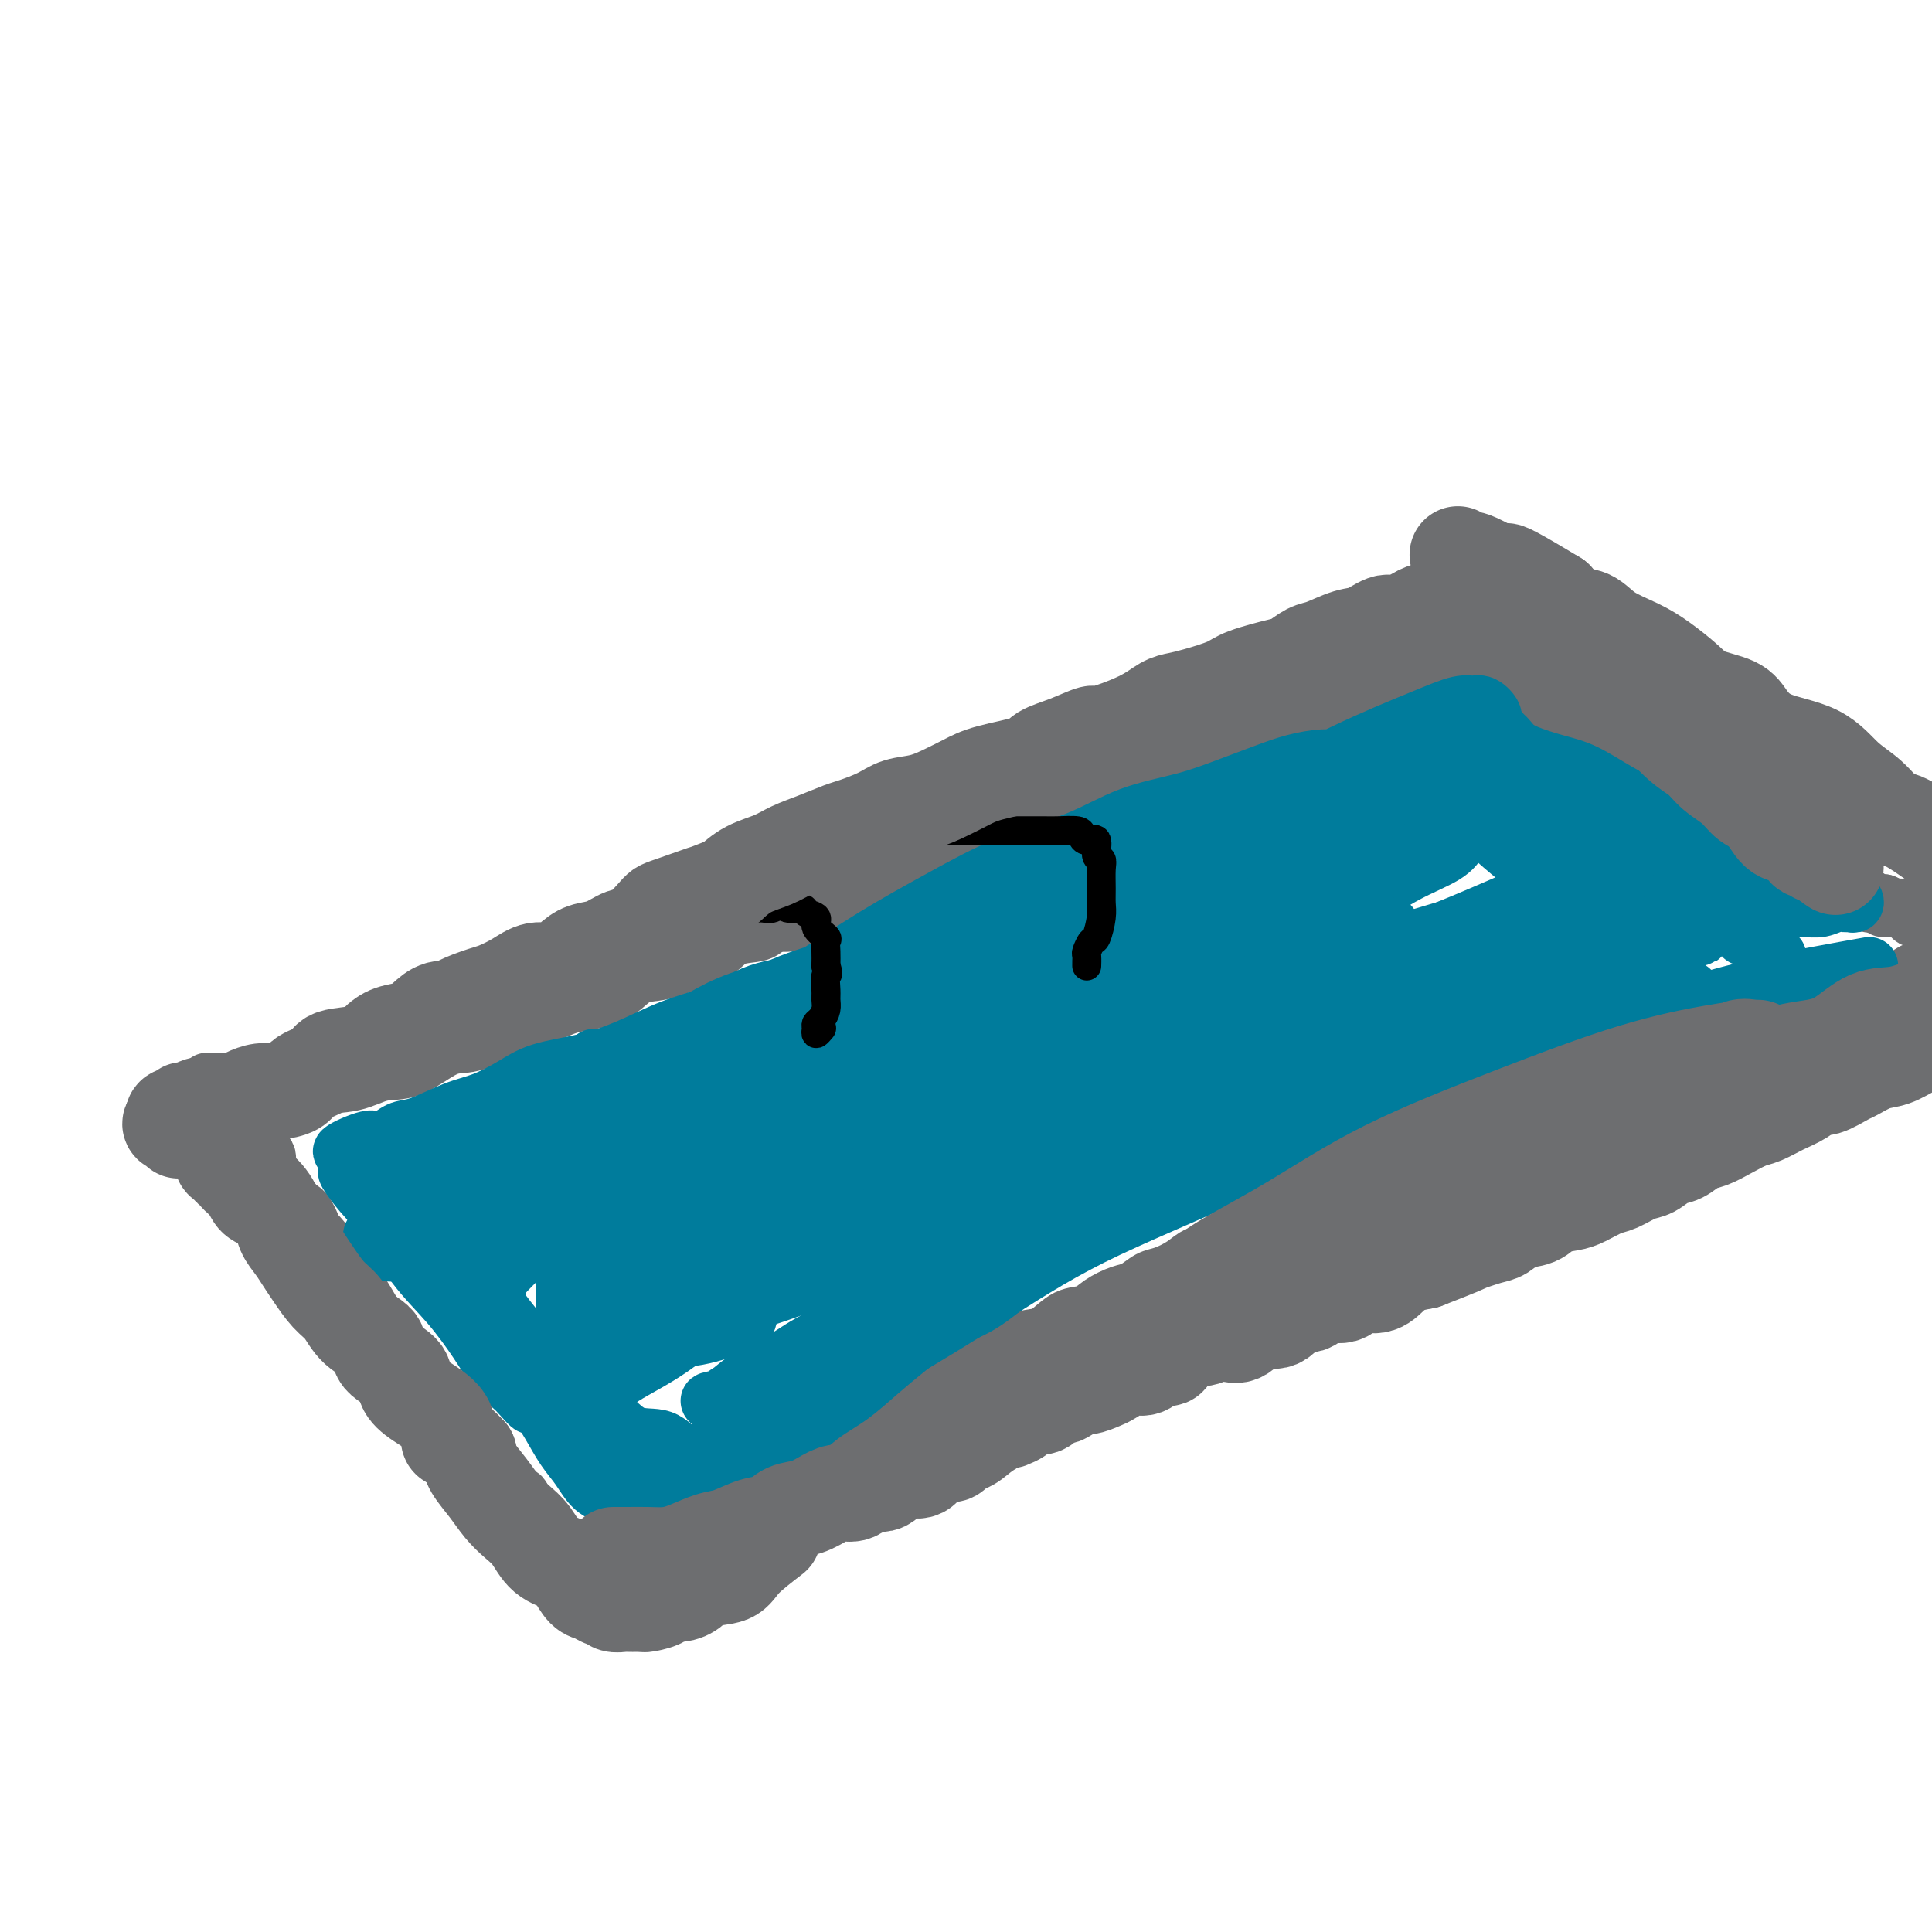 <svg viewBox='0 0 400 400' version='1.1' xmlns='http://www.w3.org/2000/svg' xmlns:xlink='http://www.w3.org/1999/xlink'><g fill='none' stroke='#6D6E70' stroke-width='12' stroke-linecap='round' stroke-linejoin='round'><path d='M43,231c0.915,-0.087 1.830,-0.174 3,0c1.170,0.174 2.594,0.609 4,0c1.406,-0.609 2.794,-2.262 5,-3c2.206,-0.738 5.231,-0.562 7,-1c1.769,-0.438 2.283,-1.491 4,-2c1.717,-0.509 4.638,-0.475 7,-1c2.362,-0.525 4.164,-1.611 6,-2c1.836,-0.389 3.704,-0.082 6,-1c2.296,-0.918 5.019,-3.061 7,-4c1.981,-0.939 3.222,-0.675 5,-1c1.778,-0.325 4.095,-1.238 6,-2c1.905,-0.762 3.398,-1.372 5,-2c1.602,-0.628 3.312,-1.275 5,-2c1.688,-0.725 3.352,-1.527 5,-2c1.648,-0.473 3.279,-0.616 5,-1c1.721,-0.384 3.531,-1.008 5,-2c1.469,-0.992 2.597,-2.354 4,-3c1.403,-0.646 3.083,-0.578 5,-1c1.917,-0.422 4.073,-1.334 6,-2c1.927,-0.666 3.627,-1.084 5,-2c1.373,-0.916 2.420,-2.328 4,-3c1.580,-0.672 3.695,-0.604 5,-1c1.305,-0.396 1.802,-1.256 3,-2c1.198,-0.744 3.099,-1.372 5,-2'/><path d='M160,191c1.229,0.064 2.457,0.128 4,0c1.543,-0.128 3.400,-0.447 5,-1c1.600,-0.553 2.941,-1.339 5,-2c2.059,-0.661 4.834,-1.196 7,-2c2.166,-0.804 3.722,-1.878 6,-3c2.278,-1.122 5.279,-2.294 7,-3c1.721,-0.706 2.163,-0.947 4,-2c1.837,-1.053 5.069,-2.919 7,-4c1.931,-1.081 2.561,-1.379 4,-2c1.439,-0.621 3.687,-1.566 5,-2c1.313,-0.434 1.691,-0.358 3,-1c1.309,-0.642 3.550,-2.002 5,-3c1.450,-0.998 2.110,-1.633 3,-2c0.890,-0.367 2.008,-0.464 3,-1c0.992,-0.536 1.856,-1.511 3,-2c1.144,-0.489 2.568,-0.493 4,-1c1.432,-0.507 2.872,-1.517 4,-2c1.128,-0.483 1.943,-0.440 3,-1c1.057,-0.560 2.355,-1.722 3,-2c0.645,-0.278 0.637,0.327 1,0c0.363,-0.327 1.098,-1.588 2,-2c0.902,-0.412 1.972,0.025 3,0c1.028,-0.025 2.014,-0.513 3,-1'/><path d='M254,152c11.592,-5.233 4.071,-1.314 2,0c-2.071,1.314 1.307,0.025 3,-1c1.693,-1.025 1.702,-1.785 2,-2c0.298,-0.215 0.884,0.116 2,0c1.116,-0.116 2.762,-0.678 4,-1c1.238,-0.322 2.066,-0.405 3,-1c0.934,-0.595 1.972,-1.702 3,-2c1.028,-0.298 2.045,0.214 3,0c0.955,-0.214 1.846,-1.154 3,-2c1.154,-0.846 2.570,-1.599 4,-2c1.430,-0.401 2.873,-0.450 4,-1c1.127,-0.550 1.938,-1.600 3,-2c1.062,-0.400 2.375,-0.149 3,0c0.625,0.149 0.563,0.198 1,0c0.437,-0.198 1.375,-0.641 2,-1c0.625,-0.359 0.937,-0.632 1,-1c0.063,-0.368 -0.124,-0.831 0,-1c0.124,-0.169 0.558,-0.045 1,0c0.442,0.045 0.893,0.012 1,0c0.107,-0.012 -0.130,-0.003 0,0c0.130,0.003 0.626,-0.000 1,0c0.374,0.000 0.625,0.004 1,0c0.375,-0.004 0.873,-0.017 1,0c0.127,0.017 -0.118,0.062 0,0c0.118,-0.062 0.599,-0.233 1,0c0.401,0.233 0.723,0.870 1,1c0.277,0.130 0.508,-0.249 1,0c0.492,0.249 1.246,1.124 2,2'/><path d='M307,138c1.584,0.863 1.044,1.521 1,2c-0.044,0.479 0.407,0.777 1,1c0.593,0.223 1.329,0.369 2,1c0.671,0.631 1.277,1.746 2,2c0.723,0.254 1.564,-0.355 2,0c0.436,0.355 0.469,1.672 1,2c0.531,0.328 1.561,-0.335 2,0c0.439,0.335 0.288,1.667 1,2c0.712,0.333 2.287,-0.332 3,0c0.713,0.332 0.562,1.660 1,2c0.438,0.340 1.464,-0.307 2,0c0.536,0.307 0.581,1.568 1,2c0.419,0.432 1.210,0.036 2,0c0.790,-0.036 1.579,0.288 2,1c0.421,0.712 0.475,1.812 1,2c0.525,0.188 1.521,-0.536 2,0c0.479,0.536 0.442,2.330 1,3c0.558,0.670 1.712,0.215 2,0c0.288,-0.215 -0.289,-0.190 0,0c0.289,0.190 1.443,0.545 2,1c0.557,0.455 0.516,1.011 1,1c0.484,-0.011 1.494,-0.590 2,0c0.506,0.590 0.507,2.348 1,3c0.493,0.652 1.479,0.199 2,0c0.521,-0.199 0.577,-0.142 1,0c0.423,0.142 1.212,0.371 2,1c0.788,0.629 1.576,1.657 2,2c0.424,0.343 0.485,-0.001 1,0c0.515,0.001 1.485,0.346 2,1c0.515,0.654 0.576,1.615 1,2c0.424,0.385 1.212,0.192 2,0'/><path d='M355,169c7.548,4.979 2.417,1.925 1,1c-1.417,-0.925 0.881,0.278 2,1c1.119,0.722 1.059,0.963 1,1c-0.059,0.037 -0.118,-0.131 0,0c0.118,0.131 0.414,0.561 1,1c0.586,0.439 1.463,0.887 2,1c0.537,0.113 0.735,-0.109 1,0c0.265,0.109 0.597,0.550 1,1c0.403,0.450 0.877,0.908 1,1c0.123,0.092 -0.104,-0.181 0,0c0.104,0.181 0.539,0.817 1,1c0.461,0.183 0.949,-0.086 1,0c0.051,0.086 -0.334,0.529 0,1c0.334,0.471 1.388,0.971 2,1c0.612,0.029 0.783,-0.413 1,0c0.217,0.413 0.482,1.683 1,2c0.518,0.317 1.290,-0.317 2,0c0.710,0.317 1.360,1.587 2,2c0.640,0.413 1.271,-0.029 2,0c0.729,0.029 1.558,0.530 2,1c0.442,0.470 0.498,0.911 1,1c0.502,0.089 1.449,-0.173 2,0c0.551,0.173 0.707,0.782 1,1c0.293,0.218 0.722,0.044 1,0c0.278,-0.044 0.406,0.041 1,0c0.594,-0.041 1.654,-0.207 2,0c0.346,0.207 -0.022,0.786 0,1c0.022,0.214 0.435,0.061 1,0c0.565,-0.061 1.283,-0.031 2,0'/><path d='M390,187c2.271,0.845 0.450,0.959 0,1c-0.450,0.041 0.471,0.010 1,0c0.529,-0.010 0.666,0.001 1,0c0.334,-0.001 0.864,-0.014 1,0c0.136,0.014 -0.121,0.055 0,0c0.121,-0.055 0.620,-0.207 1,0c0.380,0.207 0.641,0.774 1,1c0.359,0.226 0.817,0.112 1,0c0.183,-0.112 0.092,-0.222 0,0c-0.092,0.222 -0.183,0.778 0,1c0.183,0.222 0.640,0.112 1,0c0.360,-0.112 0.621,-0.226 1,0c0.379,0.226 0.874,0.792 1,1c0.126,0.208 -0.116,0.060 0,0c0.116,-0.060 0.591,-0.030 1,0c0.409,0.030 0.753,0.061 1,0c0.247,-0.061 0.396,-0.212 1,0c0.604,0.212 1.663,0.788 2,1c0.337,0.212 -0.046,0.061 0,0c0.046,-0.061 0.523,-0.030 1,0'/><path d='M405,192c2.483,0.713 1.190,-0.005 1,0c-0.190,0.005 0.724,0.732 1,1c0.276,0.268 -0.084,0.075 0,0c0.084,-0.075 0.614,-0.034 1,0c0.386,0.034 0.629,0.062 1,0c0.371,-0.062 0.870,-0.213 1,0c0.130,0.213 -0.110,0.789 0,1c0.110,0.211 0.568,0.057 1,0c0.432,-0.057 0.838,-0.016 1,0c0.162,0.016 0.081,0.008 0,0'/><path d='M412,194c0.871,0.263 -0.452,-0.079 -1,0c-0.548,0.079 -0.320,0.579 -1,1c-0.680,0.421 -2.269,0.761 -3,1c-0.731,0.239 -0.604,0.375 -1,1c-0.396,0.625 -1.314,1.739 -2,2c-0.686,0.261 -1.140,-0.333 -2,0c-0.860,0.333 -2.127,1.591 -3,2c-0.873,0.409 -1.351,-0.032 -2,0c-0.649,0.032 -1.469,0.536 -2,1c-0.531,0.464 -0.772,0.889 -2,1c-1.228,0.111 -3.442,-0.091 -5,0c-1.558,0.091 -2.461,0.476 -4,1c-1.539,0.524 -3.713,1.185 -5,2c-1.287,0.815 -1.687,1.782 -3,2c-1.313,0.218 -3.539,-0.312 -5,0c-1.461,0.312 -2.155,1.468 -3,2c-0.845,0.532 -1.839,0.442 -3,1c-1.161,0.558 -2.487,1.764 -4,2c-1.513,0.236 -3.212,-0.497 -5,0c-1.788,0.497 -3.664,2.223 -5,3c-1.336,0.777 -2.130,0.605 -3,1c-0.870,0.395 -1.816,1.356 -3,2c-1.184,0.644 -2.607,0.970 -4,1c-1.393,0.030 -2.757,-0.236 -4,0c-1.243,0.236 -2.366,0.974 -4,2c-1.634,1.026 -3.780,2.340 -5,3c-1.220,0.660 -1.515,0.666 -3,1c-1.485,0.334 -4.161,0.997 -6,2c-1.839,1.003 -2.841,2.347 -4,3c-1.159,0.653 -2.474,0.615 -4,1c-1.526,0.385 -3.263,1.192 -5,2'/><path d='M306,234c-17.298,7.059 -7.544,4.706 -5,4c2.544,-0.706 -2.122,0.235 -5,1c-2.878,0.765 -3.967,1.356 -5,2c-1.033,0.644 -2.009,1.342 -3,2c-0.991,0.658 -1.997,1.274 -3,2c-1.003,0.726 -2.002,1.560 -3,2c-0.998,0.440 -1.996,0.486 -3,1c-1.004,0.514 -2.016,1.495 -3,2c-0.984,0.505 -1.941,0.533 -3,1c-1.059,0.467 -2.221,1.372 -3,2c-0.779,0.628 -1.176,0.980 -2,1c-0.824,0.020 -2.076,-0.292 -3,0c-0.924,0.292 -1.521,1.187 -3,2c-1.479,0.813 -3.840,1.544 -5,2c-1.160,0.456 -1.118,0.637 -2,1c-0.882,0.363 -2.686,0.908 -4,1c-1.314,0.092 -2.137,-0.270 -3,0c-0.863,0.270 -1.766,1.171 -3,2c-1.234,0.829 -2.799,1.587 -4,2c-1.201,0.413 -2.039,0.482 -3,1c-0.961,0.518 -2.045,1.485 -3,2c-0.955,0.515 -1.782,0.579 -3,1c-1.218,0.421 -2.828,1.198 -4,2c-1.172,0.802 -1.905,1.628 -3,2c-1.095,0.372 -2.552,0.289 -4,1c-1.448,0.711 -2.885,2.217 -4,3c-1.115,0.783 -1.906,0.842 -3,1c-1.094,0.158 -2.489,0.413 -3,1c-0.511,0.587 -0.138,1.504 -1,2c-0.862,0.496 -2.961,0.570 -4,1c-1.039,0.430 -1.020,1.215 -1,2'/><path d='M205,283c-16.387,7.710 -6.855,2.485 -4,1c2.855,-1.485 -0.967,0.771 -3,2c-2.033,1.229 -2.276,1.433 -3,2c-0.724,0.567 -1.928,1.499 -3,2c-1.072,0.501 -2.011,0.571 -3,1c-0.989,0.429 -2.029,1.218 -3,2c-0.971,0.782 -1.873,1.556 -3,2c-1.127,0.444 -2.478,0.556 -3,1c-0.522,0.444 -0.214,1.220 -1,2c-0.786,0.780 -2.666,1.565 -4,2c-1.334,0.435 -2.121,0.519 -3,1c-0.879,0.481 -1.848,1.357 -3,2c-1.152,0.643 -2.485,1.053 -3,1c-0.515,-0.053 -0.212,-0.567 -1,0c-0.788,0.567 -2.666,2.216 -4,3c-1.334,0.784 -2.124,0.705 -3,1c-0.876,0.295 -1.839,0.966 -3,1c-1.161,0.034 -2.521,-0.567 -3,0c-0.479,0.567 -0.077,2.304 -1,3c-0.923,0.696 -3.171,0.351 -4,0c-0.829,-0.351 -0.238,-0.709 -1,0c-0.762,0.709 -2.875,2.485 -4,3c-1.125,0.515 -1.260,-0.232 -2,0c-0.740,0.232 -2.085,1.443 -3,2c-0.915,0.557 -1.401,0.460 -2,1c-0.599,0.540 -1.312,1.718 -2,2c-0.688,0.282 -1.353,-0.330 -2,0c-0.647,0.330 -1.277,1.604 -2,2c-0.723,0.396 -1.541,-0.086 -2,0c-0.459,0.086 -0.560,0.739 -1,1c-0.440,0.261 -1.220,0.131 -2,0'/><path d='M124,323c-12.653,6.354 -3.786,2.238 -1,1c2.786,-1.238 -0.510,0.400 -2,1c-1.490,0.600 -1.174,0.162 -1,0c0.174,-0.162 0.204,-0.047 0,0c-0.204,0.047 -0.643,0.028 -1,0c-0.357,-0.028 -0.630,-0.064 -1,0c-0.370,0.064 -0.835,0.227 -1,0c-0.165,-0.227 -0.029,-0.845 0,-1c0.029,-0.155 -0.048,0.151 0,0c0.048,-0.151 0.223,-0.760 0,-1c-0.223,-0.240 -0.844,-0.111 -1,0c-0.156,0.111 0.151,0.204 0,0c-0.151,-0.204 -0.762,-0.704 -1,-1c-0.238,-0.296 -0.104,-0.390 0,-1c0.104,-0.610 0.177,-1.738 0,-2c-0.177,-0.262 -0.606,0.343 -1,0c-0.394,-0.343 -0.755,-1.635 -1,-2c-0.245,-0.365 -0.376,0.196 -1,0c-0.624,-0.196 -1.742,-1.151 -2,-2c-0.258,-0.849 0.343,-1.594 0,-2c-0.343,-0.406 -1.631,-0.475 -2,-1c-0.369,-0.525 0.183,-1.506 0,-2c-0.183,-0.494 -1.099,-0.503 -2,-1c-0.901,-0.497 -1.788,-1.484 -2,-2c-0.212,-0.516 0.251,-0.562 0,-1c-0.251,-0.438 -1.214,-1.268 -2,-2c-0.786,-0.732 -1.393,-1.366 -2,-2'/><path d='M100,302c-3.122,-4.469 -1.926,-4.140 -2,-4c-0.074,0.140 -1.418,0.092 -2,-1c-0.582,-1.092 -0.403,-3.228 -1,-4c-0.597,-0.772 -1.972,-0.180 -3,-1c-1.028,-0.820 -1.711,-3.052 -2,-4c-0.289,-0.948 -0.186,-0.613 -1,-1c-0.814,-0.387 -2.546,-1.497 -3,-2c-0.454,-0.503 0.370,-0.399 0,-1c-0.370,-0.601 -1.933,-1.907 -3,-3c-1.067,-1.093 -1.637,-1.974 -2,-3c-0.363,-1.026 -0.520,-2.199 -1,-3c-0.480,-0.801 -1.285,-1.230 -2,-2c-0.715,-0.770 -1.341,-1.880 -2,-3c-0.659,-1.120 -1.350,-2.248 -2,-3c-0.650,-0.752 -1.259,-1.126 -2,-2c-0.741,-0.874 -1.616,-2.249 -2,-3c-0.384,-0.751 -0.278,-0.879 -1,-2c-0.722,-1.121 -2.273,-3.233 -3,-4c-0.727,-0.767 -0.632,-0.187 -1,-1c-0.368,-0.813 -1.201,-3.019 -2,-4c-0.799,-0.981 -1.564,-0.738 -2,-1c-0.436,-0.262 -0.544,-1.029 -1,-2c-0.456,-0.971 -1.258,-2.147 -2,-3c-0.742,-0.853 -1.422,-1.383 -2,-2c-0.578,-0.617 -1.055,-1.320 -1,-2c0.055,-0.680 0.642,-1.338 0,-2c-0.642,-0.662 -2.515,-1.329 -3,-2c-0.485,-0.671 0.416,-1.345 0,-2c-0.416,-0.655 -2.151,-1.292 -3,-2c-0.849,-0.708 -0.814,-1.488 -1,-2c-0.186,-0.512 -0.593,-0.756 -1,-1'/><path d='M47,230c-8.143,-11.369 -2.000,-3.792 0,-1c2.000,2.792 -0.143,0.798 -1,0c-0.857,-0.798 -0.429,-0.399 0,0'/></g>
<g fill='none' stroke='#007C9C' stroke-width='12' stroke-linecap='round' stroke-linejoin='round'><path d='M151,255c7.982,-4.766 15.965,-9.531 24,-14c8.035,-4.469 16.124,-8.640 24,-13c7.876,-4.360 15.541,-8.907 24,-13c8.459,-4.093 17.712,-7.732 25,-12c7.288,-4.268 12.611,-9.164 18,-12c5.389,-2.836 10.844,-3.612 15,-5c4.156,-1.388 7.012,-3.389 10,-5c2.988,-1.611 6.108,-2.834 8,-4c1.892,-1.166 2.556,-2.277 3,-3c0.444,-0.723 0.667,-1.058 0,-1c-0.667,0.058 -2.225,0.510 -5,1c-2.775,0.490 -6.769,1.019 -15,3c-8.231,1.981 -20.701,5.415 -31,9c-10.299,3.585 -18.428,7.321 -26,11c-7.572,3.679 -14.587,7.302 -21,11c-6.413,3.698 -12.223,7.473 -18,11c-5.777,3.527 -11.519,6.807 -17,10c-5.481,3.193 -10.700,6.298 -15,9c-4.300,2.702 -7.679,5.001 -11,7c-3.321,1.999 -6.583,3.698 -9,5c-2.417,1.302 -3.988,2.207 -5,3c-1.012,0.793 -1.466,1.475 -2,2c-0.534,0.525 -1.149,0.894 -1,1c0.149,0.106 1.062,-0.052 3,-1c1.938,-0.948 4.901,-2.687 11,-6c6.099,-3.313 15.334,-8.200 24,-13c8.666,-4.800 16.762,-9.514 25,-14c8.238,-4.486 16.619,-8.743 25,-13'/><path d='M214,209c17.267,-8.680 16.936,-7.379 21,-9c4.064,-1.621 12.524,-6.164 19,-9c6.476,-2.836 10.970,-3.965 15,-5c4.030,-1.035 7.598,-1.975 11,-3c3.402,-1.025 6.639,-2.136 9,-3c2.361,-0.864 3.847,-1.481 5,-2c1.153,-0.519 1.974,-0.938 2,-1c0.026,-0.062 -0.743,0.235 -1,0c-0.257,-0.235 -0.001,-1.003 -1,-1c-0.999,0.003 -3.253,0.776 -6,1c-2.747,0.224 -5.986,-0.102 -10,1c-4.014,1.102 -8.802,3.633 -14,5c-5.198,1.367 -10.805,1.569 -16,3c-5.195,1.431 -9.980,4.092 -15,6c-5.020,1.908 -10.277,3.062 -15,5c-4.723,1.938 -8.912,4.659 -13,6c-4.088,1.341 -8.075,1.304 -11,2c-2.925,0.696 -4.787,2.127 -6,3c-1.213,0.873 -1.778,1.187 -2,1c-0.222,-0.187 -0.102,-0.877 0,-1c0.102,-0.123 0.187,0.319 1,0c0.813,-0.319 2.356,-1.399 5,-3c2.644,-1.601 6.390,-3.723 11,-6c4.610,-2.277 10.086,-4.709 15,-7c4.914,-2.291 9.268,-4.442 13,-6c3.732,-1.558 6.843,-2.523 9,-3c2.157,-0.477 3.360,-0.465 4,-1c0.640,-0.535 0.718,-1.618 1,-2c0.282,-0.382 0.768,-0.064 0,0c-0.768,0.064 -2.791,-0.124 -5,0c-2.209,0.124 -4.605,0.562 -7,1'/><path d='M233,181c-3.521,0.368 -6.822,1.787 -11,3c-4.178,1.213 -9.232,2.221 -13,4c-3.768,1.779 -6.251,4.330 -9,6c-2.749,1.670 -5.764,2.460 -9,4c-3.236,1.540 -6.692,3.830 -10,5c-3.308,1.170 -6.469,1.218 -9,2c-2.531,0.782 -4.432,2.296 -7,4c-2.568,1.704 -5.802,3.597 -8,5c-2.198,1.403 -3.361,2.315 -5,3c-1.639,0.685 -3.752,1.142 -6,2c-2.248,0.858 -4.629,2.118 -6,3c-1.371,0.882 -1.733,1.387 -3,2c-1.267,0.613 -3.438,1.333 -5,2c-1.562,0.667 -2.514,1.281 -4,2c-1.486,0.719 -3.506,1.542 -5,2c-1.494,0.458 -2.462,0.550 -4,1c-1.538,0.450 -3.646,1.256 -5,2c-1.354,0.744 -1.955,1.425 -3,2c-1.045,0.575 -2.534,1.044 -4,1c-1.466,-0.044 -2.910,-0.601 -4,0c-1.090,0.601 -1.828,2.361 -3,3c-1.172,0.639 -2.780,0.157 -4,0c-1.220,-0.157 -2.053,0.010 -3,0c-0.947,-0.010 -2.006,-0.199 -3,0c-0.994,0.199 -1.921,0.786 -3,1c-1.079,0.214 -2.310,0.057 -3,0c-0.690,-0.057 -0.840,-0.012 -1,0c-0.160,0.012 -0.332,-0.007 -1,0c-0.668,0.007 -1.834,0.040 -2,0c-0.166,-0.040 0.667,-0.154 1,0c0.333,0.154 0.167,0.577 0,1'/><path d='M81,241c-4.658,1.003 -1.302,0.511 0,1c1.302,0.489 0.550,1.960 1,3c0.450,1.040 2.101,1.650 3,3c0.899,1.350 1.044,3.440 2,5c0.956,1.560 2.722,2.589 4,4c1.278,1.411 2.069,3.202 3,5c0.931,1.798 2.001,3.602 3,5c0.999,1.398 1.927,2.392 3,4c1.073,1.608 2.292,3.832 3,5c0.708,1.168 0.905,1.280 2,2c1.095,0.720 3.089,2.049 4,3c0.911,0.951 0.738,1.523 1,2c0.262,0.477 0.961,0.858 2,1c1.039,0.142 2.420,0.047 4,0c1.580,-0.047 3.358,-0.044 6,-1c2.642,-0.956 6.148,-2.870 10,-5c3.852,-2.130 8.048,-4.475 12,-7c3.952,-2.525 7.658,-5.230 13,-9c5.342,-3.770 12.321,-8.605 18,-12c5.679,-3.395 10.059,-5.352 15,-8c4.941,-2.648 10.444,-5.989 15,-9c4.556,-3.011 8.165,-5.693 12,-8c3.835,-2.307 7.896,-4.240 12,-6c4.104,-1.760 8.253,-3.346 12,-5c3.747,-1.654 7.093,-3.374 10,-5c2.907,-1.626 5.374,-3.156 8,-4c2.626,-0.844 5.411,-1.002 8,-2c2.589,-0.998 4.983,-2.834 7,-4c2.017,-1.166 3.659,-1.660 5,-2c1.341,-0.340 2.383,-0.526 3,-1c0.617,-0.474 0.808,-1.237 1,-2'/><path d='M283,194c9.966,-4.763 1.880,-1.172 -1,0c-2.880,1.172 -0.555,-0.077 -1,0c-0.445,0.077 -3.662,1.480 -9,3c-5.338,1.520 -12.799,3.157 -21,6c-8.201,2.843 -17.143,6.893 -26,11c-8.857,4.107 -17.628,8.272 -25,12c-7.372,3.728 -13.344,7.021 -19,10c-5.656,2.979 -10.997,5.644 -15,8c-4.003,2.356 -6.669,4.401 -10,7c-3.331,2.599 -7.327,5.750 -10,8c-2.673,2.250 -4.021,3.597 -6,5c-1.979,1.403 -4.588,2.862 -6,4c-1.412,1.138 -1.628,1.956 -2,3c-0.372,1.044 -0.899,2.316 -1,3c-0.101,0.684 0.225,0.781 1,1c0.775,0.219 1.998,0.561 5,0c3.002,-0.561 7.784,-2.023 14,-4c6.216,-1.977 13.865,-4.467 20,-7c6.135,-2.533 10.755,-5.107 17,-8c6.245,-2.893 14.116,-6.104 20,-9c5.884,-2.896 9.783,-5.479 15,-8c5.217,-2.521 11.753,-4.982 17,-7c5.247,-2.018 9.205,-3.593 13,-5c3.795,-1.407 7.426,-2.645 11,-4c3.574,-1.355 7.092,-2.827 10,-4c2.908,-1.173 5.205,-2.046 8,-3c2.795,-0.954 6.089,-1.988 9,-3c2.911,-1.012 5.440,-2.003 8,-3c2.560,-0.997 5.151,-1.999 8,-3c2.849,-1.001 5.957,-2.000 9,-3c3.043,-1.000 6.022,-2.000 9,-3'/><path d='M325,201c14.607,-4.874 8.623,-1.559 8,-1c-0.623,0.559 4.115,-1.640 7,-3c2.885,-1.360 3.917,-1.883 5,-2c1.083,-0.117 2.216,0.173 3,0c0.784,-0.173 1.218,-0.808 2,-1c0.782,-0.192 1.911,0.058 2,0c0.089,-0.058 -0.864,-0.423 -2,0c-1.136,0.423 -2.457,1.634 -5,3c-2.543,1.366 -6.308,2.888 -12,5c-5.692,2.112 -13.310,4.813 -19,7c-5.690,2.187 -9.451,3.861 -21,9c-11.549,5.139 -30.887,13.745 -40,18c-9.113,4.255 -8.001,4.160 -12,6c-3.999,1.840 -13.109,5.614 -20,9c-6.891,3.386 -11.563,6.384 -16,9c-4.437,2.616 -8.641,4.849 -13,7c-4.359,2.151 -8.875,4.219 -13,6c-4.125,1.781 -7.859,3.276 -11,5c-3.141,1.724 -5.687,3.678 -8,5c-2.313,1.322 -4.392,2.012 -6,3c-1.608,0.988 -2.744,2.276 -4,3c-1.256,0.724 -2.631,0.886 -3,1c-0.369,0.114 0.269,0.181 1,0c0.731,-0.181 1.555,-0.610 2,-1c0.445,-0.390 0.512,-0.740 4,-2c3.488,-1.260 10.399,-3.431 17,-7c6.601,-3.569 12.893,-8.538 20,-13c7.107,-4.462 15.031,-8.418 22,-12c6.969,-3.582 12.985,-6.791 19,-10'/><path d='M232,245c16.329,-8.539 14.652,-7.388 19,-9c4.348,-1.612 14.720,-5.989 23,-9c8.280,-3.011 14.467,-4.656 20,-6c5.533,-1.344 10.412,-2.386 15,-4c4.588,-1.614 8.884,-3.799 12,-5c3.116,-1.201 5.051,-1.418 7,-2c1.949,-0.582 3.912,-1.529 6,-2c2.088,-0.471 4.301,-0.466 6,-1c1.699,-0.534 2.883,-1.607 4,-2c1.117,-0.393 2.168,-0.107 3,0c0.832,0.107 1.444,0.036 2,0c0.556,-0.036 1.056,-0.036 1,0c-0.056,0.036 -0.668,0.109 -1,0c-0.332,-0.109 -0.383,-0.399 -2,0c-1.617,0.399 -4.799,1.488 -10,3c-5.201,1.512 -12.420,3.447 -20,6c-7.580,2.553 -15.520,5.723 -24,9c-8.480,3.277 -17.501,6.661 -25,10c-7.499,3.339 -13.475,6.634 -19,9c-5.525,2.366 -10.597,3.804 -15,6c-4.403,2.196 -8.136,5.150 -12,8c-3.864,2.850 -7.858,5.598 -11,8c-3.142,2.402 -5.430,4.460 -8,6c-2.570,1.540 -5.420,2.563 -8,4c-2.580,1.437 -4.889,3.288 -7,5c-2.111,1.712 -4.023,3.285 -6,5c-1.977,1.715 -4.019,3.573 -6,5c-1.981,1.427 -3.902,2.424 -6,4c-2.098,1.576 -4.372,3.732 -6,5c-1.628,1.268 -2.608,1.648 -4,3c-1.392,1.352 -3.196,3.676 -5,6'/><path d='M155,307c-5.631,4.670 -3.209,2.347 -3,2c0.209,-0.347 -1.797,1.284 -3,2c-1.203,0.716 -1.604,0.517 -2,1c-0.396,0.483 -0.787,1.649 -2,2c-1.213,0.351 -3.247,-0.112 -4,0c-0.753,0.112 -0.224,0.798 -1,1c-0.776,0.202 -2.858,-0.080 -4,0c-1.142,0.080 -1.344,0.521 -2,0c-0.656,-0.521 -1.764,-2.003 -3,-3c-1.236,-0.997 -2.599,-1.508 -4,-2c-1.401,-0.492 -2.839,-0.965 -4,-2c-1.161,-1.035 -2.044,-2.631 -3,-4c-0.956,-1.369 -1.985,-2.512 -3,-4c-1.015,-1.488 -2.015,-3.321 -3,-5c-0.985,-1.679 -1.955,-3.203 -3,-5c-1.045,-1.797 -2.164,-3.866 -3,-6c-0.836,-2.134 -1.388,-4.332 -2,-6c-0.612,-1.668 -1.286,-2.805 -2,-4c-0.714,-1.195 -1.470,-2.448 -2,-4c-0.530,-1.552 -0.834,-3.403 -2,-5c-1.166,-1.597 -3.194,-2.938 -4,-4c-0.806,-1.062 -0.388,-1.843 -1,-3c-0.612,-1.157 -2.252,-2.690 -3,-4c-0.748,-1.310 -0.604,-2.397 -1,-3c-0.396,-0.603 -1.332,-0.722 -2,-1c-0.668,-0.278 -1.070,-0.715 -1,-1c0.070,-0.285 0.610,-0.419 1,-1c0.390,-0.581 0.630,-1.609 1,-2c0.370,-0.391 0.869,-0.144 2,-1c1.131,-0.856 2.895,-2.816 6,-5c3.105,-2.184 7.553,-4.592 12,-7'/><path d='M110,233c6.131,-3.873 10.458,-5.555 15,-8c4.542,-2.445 9.300,-5.652 14,-8c4.700,-2.348 9.342,-3.835 14,-6c4.658,-2.165 9.334,-5.007 14,-8c4.666,-2.993 9.324,-6.135 14,-9c4.676,-2.865 9.371,-5.452 14,-8c4.629,-2.548 9.193,-5.056 14,-7c4.807,-1.944 9.856,-3.326 14,-5c4.144,-1.674 7.383,-3.642 11,-5c3.617,-1.358 7.611,-2.105 11,-3c3.389,-0.895 6.174,-1.938 9,-3c2.826,-1.062 5.695,-2.144 8,-3c2.305,-0.856 4.047,-1.487 6,-2c1.953,-0.513 4.119,-0.908 6,-1c1.881,-0.092 3.479,0.119 5,0c1.521,-0.119 2.965,-0.568 4,-1c1.035,-0.432 1.660,-0.847 2,-1c0.340,-0.153 0.395,-0.043 1,0c0.605,0.043 1.759,0.018 2,0c0.241,-0.018 -0.431,-0.030 -1,0c-0.569,0.030 -1.037,0.101 -1,0c0.037,-0.101 0.577,-0.373 -1,0c-1.577,0.373 -5.272,1.390 -10,3c-4.728,1.610 -10.490,3.811 -17,6c-6.510,2.189 -13.769,4.364 -20,7c-6.231,2.636 -11.436,5.733 -17,8c-5.564,2.267 -11.488,3.704 -17,6c-5.512,2.296 -10.611,5.450 -15,8c-4.389,2.550 -8.066,4.494 -12,6c-3.934,1.506 -8.124,2.573 -12,4c-3.876,1.427 -7.438,3.213 -11,5'/><path d='M154,208c-14.856,6.759 -9.997,5.156 -10,5c-0.003,-0.156 -4.867,1.135 -8,2c-3.133,0.865 -4.536,1.303 -6,2c-1.464,0.697 -2.989,1.653 -4,2c-1.011,0.347 -1.509,0.086 -2,0c-0.491,-0.086 -0.977,0.005 -1,0c-0.023,-0.005 0.415,-0.106 1,0c0.585,0.106 1.316,0.417 3,0c1.684,-0.417 4.320,-1.564 8,-3c3.680,-1.436 8.402,-3.163 12,-5c3.598,-1.837 6.071,-3.785 9,-5c2.929,-1.215 6.314,-1.699 9,-2c2.686,-0.301 4.674,-0.420 6,-1c1.326,-0.580 1.990,-1.621 3,-2c1.010,-0.379 2.364,-0.096 3,0c0.636,0.096 0.552,0.005 0,0c-0.552,-0.005 -1.572,0.074 -2,0c-0.428,-0.074 -0.263,-0.303 -1,0c-0.737,0.303 -2.374,1.137 -5,2c-2.626,0.863 -6.239,1.754 -10,3c-3.761,1.246 -7.670,2.847 -11,4c-3.330,1.153 -6.079,1.859 -9,3c-2.921,1.141 -6.012,2.719 -9,4c-2.988,1.281 -5.871,2.267 -9,3c-3.129,0.733 -6.504,1.212 -9,2c-2.496,0.788 -4.114,1.884 -6,3c-1.886,1.116 -4.041,2.252 -6,3c-1.959,0.748 -3.721,1.108 -6,2c-2.279,0.892 -5.075,2.317 -7,3c-1.925,0.683 -2.979,0.624 -4,1c-1.021,0.376 -2.011,1.188 -3,2'/><path d='M80,236c-15.885,5.212 -7.097,0.742 -4,0c3.097,-0.742 0.504,2.246 -1,3c-1.504,0.754 -1.920,-0.724 -2,-1c-0.080,-0.276 0.175,0.651 0,1c-0.175,0.349 -0.781,0.119 -1,0c-0.219,-0.119 -0.051,-0.126 0,0c0.051,0.126 -0.014,0.385 0,1c0.014,0.615 0.108,1.586 0,2c-0.108,0.414 -0.418,0.270 0,1c0.418,0.730 1.563,2.332 3,4c1.437,1.668 3.164,3.402 5,6c1.836,2.598 3.780,6.061 6,9c2.220,2.939 4.716,5.353 7,8c2.284,2.647 4.357,5.527 6,8c1.643,2.473 2.857,4.539 4,6c1.143,1.461 2.217,2.317 3,3c0.783,0.683 1.277,1.193 2,2c0.723,0.807 1.675,1.910 2,2c0.325,0.090 0.024,-0.831 0,-1c-0.024,-0.169 0.230,0.416 0,0c-0.230,-0.416 -0.945,-1.834 -1,-3c-0.055,-1.166 0.550,-2.082 0,-3c-0.550,-0.918 -2.254,-1.838 -3,-3c-0.746,-1.162 -0.533,-2.567 -1,-4c-0.467,-1.433 -1.614,-2.895 -2,-4c-0.386,-1.105 -0.011,-1.853 0,-3c0.011,-1.147 -0.343,-2.693 0,-4c0.343,-1.307 1.384,-2.373 3,-4c1.616,-1.627 3.808,-3.813 6,-6'/><path d='M112,256c3.002,-2.878 6.007,-5.075 10,-8c3.993,-2.925 8.973,-6.580 13,-9c4.027,-2.420 7.100,-3.605 10,-5c2.900,-1.395 5.628,-3.000 8,-4c2.372,-1.000 4.387,-1.396 6,-2c1.613,-0.604 2.822,-1.417 4,-2c1.178,-0.583 2.323,-0.937 3,-1c0.677,-0.063 0.884,0.164 1,0c0.116,-0.164 0.140,-0.719 0,-1c-0.140,-0.281 -0.443,-0.287 -1,0c-0.557,0.287 -1.366,0.867 -3,1c-1.634,0.133 -4.092,-0.183 -7,1c-2.908,1.183 -6.265,3.863 -10,5c-3.735,1.137 -7.848,0.732 -12,1c-4.152,0.268 -8.344,1.210 -12,2c-3.656,0.790 -6.778,1.427 -10,2c-3.222,0.573 -6.545,1.082 -9,1c-2.455,-0.082 -4.043,-0.754 -6,-1c-1.957,-0.246 -4.283,-0.067 -6,0c-1.717,0.067 -2.824,0.021 -4,0c-1.176,-0.021 -2.422,-0.018 -3,0c-0.578,0.018 -0.487,0.052 -1,0c-0.513,-0.052 -1.631,-0.190 -2,0c-0.369,0.190 0.009,0.707 0,1c-0.009,0.293 -0.405,0.362 0,1c0.405,0.638 1.612,1.845 3,3c1.388,1.155 2.958,2.257 5,4c2.042,1.743 4.558,4.127 8,6c3.442,1.873 7.811,3.235 12,4c4.189,0.765 8.197,0.933 13,0c4.803,-0.933 10.402,-2.966 16,-5'/><path d='M138,250c7.587,-2.260 12.056,-5.411 18,-9c5.944,-3.589 13.364,-7.615 21,-12c7.636,-4.385 15.487,-9.128 23,-13c7.513,-3.872 14.689,-6.872 22,-10c7.311,-3.128 14.758,-6.385 21,-9c6.242,-2.615 11.279,-4.589 16,-6c4.721,-1.411 9.124,-2.257 12,-3c2.876,-0.743 4.224,-1.381 5,-2c0.776,-0.619 0.980,-1.218 1,-2c0.020,-0.782 -0.142,-1.746 -2,-2c-1.858,-0.254 -5.411,0.202 -13,1c-7.589,0.798 -19.215,1.937 -34,6c-14.785,4.063 -32.729,11.049 -44,16c-11.271,4.951 -15.869,7.868 -21,11c-5.131,3.132 -10.797,6.479 -16,10c-5.203,3.521 -9.944,7.216 -14,10c-4.056,2.784 -7.427,4.657 -10,7c-2.573,2.343 -4.349,5.156 -6,7c-1.651,1.844 -3.179,2.720 -4,3c-0.821,0.280 -0.935,-0.035 -1,0c-0.065,0.035 -0.081,0.420 1,0c1.081,-0.420 3.258,-1.645 7,-4c3.742,-2.355 9.048,-5.841 16,-10c6.952,-4.159 15.549,-8.991 23,-13c7.451,-4.009 13.756,-7.196 20,-10c6.244,-2.804 12.428,-5.224 18,-8c5.572,-2.776 10.532,-5.907 15,-8c4.468,-2.093 8.445,-3.149 13,-5c4.555,-1.851 9.688,-4.498 14,-6c4.312,-1.502 7.803,-1.858 11,-3c3.197,-1.142 6.098,-3.071 9,-5'/><path d='M259,181c13.830,-5.958 8.404,-3.353 8,-3c-0.404,0.353 4.213,-1.546 7,-3c2.787,-1.454 3.745,-2.465 5,-3c1.255,-0.535 2.808,-0.596 4,-1c1.192,-0.404 2.025,-1.152 3,-2c0.975,-0.848 2.094,-1.795 3,-2c0.906,-0.205 1.601,0.334 2,0c0.399,-0.334 0.503,-1.539 1,-2c0.497,-0.461 1.386,-0.176 2,0c0.614,0.176 0.952,0.243 1,0c0.048,-0.243 -0.194,-0.797 0,-1c0.194,-0.203 0.824,-0.055 1,0c0.176,0.055 -0.101,0.017 0,0c0.101,-0.017 0.582,-0.014 1,0c0.418,0.014 0.774,0.040 1,0c0.226,-0.040 0.322,-0.145 1,0c0.678,0.145 1.936,0.539 3,1c1.064,0.461 1.932,0.987 3,1c1.068,0.013 2.337,-0.489 4,0c1.663,0.489 3.721,1.969 5,3c1.279,1.031 1.780,1.613 3,2c1.220,0.387 3.160,0.579 5,1c1.840,0.421 3.580,1.073 5,2c1.420,0.927 2.520,2.131 4,3c1.480,0.869 3.341,1.402 5,2c1.659,0.598 3.116,1.259 4,2c0.884,0.741 1.195,1.560 2,2c0.805,0.440 2.102,0.499 3,1c0.898,0.501 1.396,1.442 2,2c0.604,0.558 1.316,0.731 2,1c0.684,0.269 1.342,0.635 2,1'/><path d='M351,188c4.052,1.985 2.184,-0.054 2,0c-0.184,0.054 1.318,2.199 2,3c0.682,0.801 0.545,0.257 1,0c0.455,-0.257 1.503,-0.228 2,0c0.497,0.228 0.444,0.653 1,1c0.556,0.347 1.720,0.614 2,1c0.280,0.386 -0.323,0.891 0,1c0.323,0.109 1.574,-0.177 2,0c0.426,0.177 0.027,0.818 0,1c-0.027,0.182 0.317,-0.096 1,0c0.683,0.096 1.704,0.566 2,1c0.296,0.434 -0.134,0.832 0,1c0.134,0.168 0.831,0.106 1,0c0.169,-0.106 -0.189,-0.256 0,0c0.189,0.256 0.924,0.917 1,1c0.076,0.083 -0.509,-0.412 -1,-1c-0.491,-0.588 -0.888,-1.271 -2,-2c-1.112,-0.729 -2.938,-1.506 -5,-3c-2.062,-1.494 -4.358,-3.705 -7,-5c-2.642,-1.295 -5.629,-1.675 -8,-3c-2.371,-1.325 -4.128,-3.595 -6,-5c-1.872,-1.405 -3.861,-1.946 -6,-3c-2.139,-1.054 -4.428,-2.622 -7,-4c-2.572,-1.378 -5.427,-2.565 -8,-3c-2.573,-0.435 -4.865,-0.117 -7,-1c-2.135,-0.883 -4.113,-2.969 -6,-4c-1.887,-1.031 -3.682,-1.009 -5,-1c-1.318,0.009 -2.159,0.004 -3,0'/><path d='M297,163c-4.573,-1.314 -1.506,-0.098 -1,0c0.506,0.098 -1.550,-0.920 -2,-1c-0.450,-0.080 0.707,0.778 1,1c0.293,0.222 -0.276,-0.193 0,0c0.276,0.193 1.399,0.995 3,2c1.601,1.005 3.682,2.212 6,4c2.318,1.788 4.875,4.158 7,6c2.125,1.842 3.820,3.155 6,5c2.180,1.845 4.847,4.222 7,6c2.153,1.778 3.792,2.956 5,4c1.208,1.044 1.984,1.954 3,3c1.016,1.046 2.272,2.229 3,3c0.728,0.771 0.927,1.131 1,1c0.073,-0.131 0.021,-0.752 0,-1c-0.021,-0.248 -0.010,-0.124 0,0'/><path d='M387,200c-3.233,0.576 -6.466,1.152 -11,2c-4.534,0.848 -10.369,1.967 -18,4c-7.631,2.033 -17.057,4.980 -28,8c-10.943,3.020 -23.404,6.115 -36,11c-12.596,4.885 -25.328,11.561 -37,17c-11.672,5.439 -22.283,9.640 -31,14c-8.717,4.360 -15.541,8.877 -22,13c-6.459,4.123 -12.552,7.852 -18,11c-5.448,3.148 -10.250,5.716 -14,8c-3.750,2.284 -6.447,4.282 -9,6c-2.553,1.718 -4.963,3.154 -6,4c-1.037,0.846 -0.700,1.102 -1,1c-0.300,-0.102 -1.235,-0.560 -1,-1c0.235,-0.440 1.640,-0.861 4,-3c2.360,-2.139 5.674,-5.998 12,-11c6.326,-5.002 15.663,-11.149 24,-17c8.337,-5.851 15.672,-11.407 23,-16c7.328,-4.593 14.648,-8.223 22,-12c7.352,-3.777 14.737,-7.700 22,-11c7.263,-3.300 14.404,-5.976 21,-9c6.596,-3.024 12.646,-6.396 18,-9c5.354,-2.604 10.012,-4.440 14,-6c3.988,-1.560 7.304,-2.843 10,-4c2.696,-1.157 4.770,-2.188 6,-3c1.230,-0.812 1.615,-1.406 2,-2'/><path d='M333,195c17.895,-8.869 5.132,-3.040 0,-1c-5.132,2.040 -2.634,0.292 -4,0c-1.366,-0.292 -6.596,0.873 -16,3c-9.404,2.127 -22.983,5.218 -38,10c-15.017,4.782 -31.473,11.257 -44,17c-12.527,5.743 -21.127,10.753 -29,15c-7.873,4.247 -15.020,7.730 -21,11c-5.980,3.270 -10.793,6.329 -15,9c-4.207,2.671 -7.810,4.956 -11,7c-3.190,2.044 -5.969,3.848 -8,5c-2.031,1.152 -3.316,1.653 -4,2c-0.684,0.347 -0.767,0.540 -1,0c-0.233,-0.540 -0.617,-1.814 1,-3c1.617,-1.186 5.235,-2.284 11,-6c5.765,-3.716 13.679,-10.048 23,-16c9.321,-5.952 20.051,-11.523 32,-17c11.949,-5.477 25.118,-10.861 32,-14c6.882,-3.139 7.479,-4.035 18,-7c10.521,-2.965 30.967,-8.000 43,-11c12.033,-3.000 15.653,-3.966 20,-5c4.347,-1.034 9.422,-2.136 13,-3c3.578,-0.864 5.659,-1.490 7,-2c1.341,-0.510 1.941,-0.906 3,-1c1.059,-0.094 2.577,0.112 3,0c0.423,-0.112 -0.248,-0.544 -1,-1c-0.752,-0.456 -1.587,-0.937 -4,-1c-2.413,-0.063 -6.406,0.293 -13,1c-6.594,0.707 -15.788,1.767 -25,4c-9.212,2.233 -18.442,5.640 -27,8c-8.558,2.360 -16.445,3.674 -23,6c-6.555,2.326 -11.777,5.663 -17,9'/><path d='M238,214c-4.585,2.182 -7.549,3.135 -10,4c-2.451,0.865 -4.391,1.640 -6,2c-1.609,0.360 -2.887,0.304 -3,0c-0.113,-0.304 0.938,-0.858 1,-1c0.062,-0.142 -0.863,0.126 0,0c0.863,-0.126 3.516,-0.648 8,-2c4.484,-1.352 10.798,-3.536 17,-6c6.202,-2.464 12.291,-5.208 20,-7c7.709,-1.792 17.036,-2.631 26,-4c8.964,-1.369 17.563,-3.267 25,-5c7.437,-1.733 13.711,-3.302 19,-4c5.289,-0.698 9.591,-0.527 13,-1c3.409,-0.473 5.924,-1.591 8,-2c2.076,-0.409 3.714,-0.109 5,0c1.286,0.109 2.221,0.025 3,0c0.779,-0.025 1.403,0.007 3,0c1.597,-0.007 4.168,-0.055 6,0c1.832,0.055 2.926,0.212 4,0c1.074,-0.212 2.130,-0.793 3,-1c0.870,-0.207 1.555,-0.039 2,0c0.445,0.039 0.650,-0.053 1,0c0.350,0.053 0.845,0.249 1,0c0.155,-0.249 -0.031,-0.943 -1,-1c-0.969,-0.057 -2.723,0.523 -4,0c-1.277,-0.523 -2.079,-2.149 -4,-3c-1.921,-0.851 -4.960,-0.925 -8,-1'/><path d='M367,182c-3.487,-1.455 -4.205,-2.594 -6,-4c-1.795,-1.406 -4.667,-3.080 -7,-4c-2.333,-0.920 -4.127,-1.086 -6,-2c-1.873,-0.914 -3.825,-2.577 -6,-4c-2.175,-1.423 -4.575,-2.607 -7,-4c-2.425,-1.393 -4.876,-2.994 -7,-4c-2.124,-1.006 -3.920,-1.418 -6,-2c-2.080,-0.582 -4.442,-1.334 -6,-2c-1.558,-0.666 -2.311,-1.247 -3,-2c-0.689,-0.753 -1.313,-1.678 -2,-2c-0.687,-0.322 -1.436,-0.042 -2,0c-0.564,0.042 -0.943,-0.153 -1,0c-0.057,0.153 0.206,0.653 0,1c-0.206,0.347 -0.883,0.541 -1,1c-0.117,0.459 0.324,1.183 1,2c0.676,0.817 1.586,1.727 3,3c1.414,1.273 3.333,2.911 6,5c2.667,2.089 6.081,4.631 9,7c2.919,2.369 5.343,4.564 8,6c2.657,1.436 5.547,2.112 8,3c2.453,0.888 4.469,1.988 6,3c1.531,1.012 2.577,1.935 4,3c1.423,1.065 3.223,2.272 4,3c0.777,0.728 0.531,0.977 1,1c0.469,0.023 1.651,-0.179 2,0c0.349,0.179 -0.137,0.741 0,1c0.137,0.259 0.896,0.217 1,0c0.104,-0.217 -0.448,-0.608 -1,-1'/><path d='M359,190c3.361,1.629 -0.737,-0.798 -3,-2c-2.263,-1.202 -2.690,-1.178 -4,-2c-1.310,-0.822 -3.502,-2.488 -6,-4c-2.498,-1.512 -5.303,-2.869 -7,-4c-1.697,-1.131 -2.286,-2.035 -4,-3c-1.714,-0.965 -4.555,-1.991 -7,-3c-2.445,-1.009 -4.496,-2.000 -6,-3c-1.504,-1.000 -2.460,-2.007 -4,-3c-1.540,-0.993 -3.663,-1.971 -5,-3c-1.337,-1.029 -1.888,-2.107 -3,-3c-1.112,-0.893 -2.785,-1.599 -4,-2c-1.215,-0.401 -1.973,-0.497 -3,-1c-1.027,-0.503 -2.323,-1.414 -3,-2c-0.677,-0.586 -0.734,-0.849 -1,-1c-0.266,-0.151 -0.741,-0.192 -1,0c-0.259,0.192 -0.302,0.615 0,1c0.302,0.385 0.948,0.732 1,1c0.052,0.268 -0.489,0.458 0,1c0.489,0.542 2.010,1.436 3,3c0.990,1.564 1.449,3.799 3,6c1.551,2.201 4.193,4.367 6,6c1.807,1.633 2.779,2.732 4,4c1.221,1.268 2.690,2.704 4,4c1.310,1.296 2.460,2.452 3,3c0.540,0.548 0.471,0.487 1,1c0.529,0.513 1.657,1.602 2,2c0.343,0.398 -0.100,0.107 0,0c0.100,-0.107 0.743,-0.031 1,0c0.257,0.031 0.129,0.015 0,0'/><path d='M326,186c2.983,3.121 -0.060,0.922 -1,0c-0.940,-0.922 0.223,-0.568 0,-1c-0.223,-0.432 -1.830,-1.652 -3,-3c-1.170,-1.348 -1.901,-2.825 -3,-4c-1.099,-1.175 -2.566,-2.047 -4,-3c-1.434,-0.953 -2.835,-1.988 -4,-3c-1.165,-1.012 -2.094,-2.001 -3,-3c-0.906,-0.999 -1.790,-2.009 -3,-3c-1.210,-0.991 -2.745,-1.962 -4,-3c-1.255,-1.038 -2.231,-2.142 -3,-3c-0.769,-0.858 -1.333,-1.470 -2,-2c-0.667,-0.530 -1.437,-0.978 -2,-1c-0.563,-0.022 -0.919,0.381 -1,0c-0.081,-0.381 0.115,-1.548 0,-2c-0.115,-0.452 -0.539,-0.190 -1,0c-0.461,0.190 -0.959,0.308 -1,0c-0.041,-0.308 0.376,-1.041 0,-1c-0.376,0.041 -1.545,0.857 -3,1c-1.455,0.143 -3.195,-0.388 -5,0c-1.805,0.388 -3.677,1.695 -6,3c-2.323,1.305 -5.099,2.608 -8,4c-2.901,1.392 -5.926,2.873 -10,5c-4.074,2.127 -9.197,4.899 -13,7c-3.803,2.101 -6.285,3.532 -10,6c-3.715,2.468 -8.664,5.973 -13,9c-4.336,3.027 -8.059,5.576 -12,8c-3.941,2.424 -8.100,4.721 -12,7c-3.900,2.279 -7.540,4.539 -11,6c-3.460,1.461 -6.739,2.124 -10,4c-3.261,1.876 -6.503,4.965 -10,7c-3.497,2.035 -7.248,3.018 -11,4'/><path d='M157,225c-20.952,12.088 -10.331,7.308 -8,7c2.331,-0.308 -3.629,3.856 -7,6c-3.371,2.144 -4.153,2.268 -6,4c-1.847,1.732 -4.758,5.071 -7,7c-2.242,1.929 -3.816,2.448 -5,4c-1.184,1.552 -1.977,4.137 -3,6c-1.023,1.863 -2.276,3.004 -3,4c-0.724,0.996 -0.918,1.846 -1,3c-0.082,1.154 -0.052,2.612 0,4c0.052,1.388 0.127,2.705 1,3c0.873,0.295 2.543,-0.433 5,0c2.457,0.433 5.702,2.027 9,3c3.298,0.973 6.649,1.326 10,1c3.351,-0.326 6.702,-1.333 8,-2c1.298,-0.667 0.542,-0.996 1,-1c0.458,-0.004 2.131,0.317 3,0c0.869,-0.317 0.934,-1.271 1,-2c0.066,-0.729 0.133,-1.231 0,-2c-0.133,-0.769 -0.466,-1.803 -1,-2c-0.534,-0.197 -1.268,0.444 -2,0c-0.732,-0.444 -1.462,-1.973 -3,-3c-1.538,-1.027 -3.883,-1.554 -6,-2c-2.117,-0.446 -4.005,-0.812 -6,-1c-1.995,-0.188 -4.097,-0.197 -6,0c-1.903,0.197 -3.607,0.602 -5,1c-1.393,0.398 -2.476,0.790 -3,2c-0.524,1.210 -0.488,3.239 -1,4c-0.512,0.761 -1.570,0.256 -2,1c-0.430,0.744 -0.231,2.739 0,4c0.231,1.261 0.495,1.789 1,2c0.505,0.211 1.253,0.106 2,0'/><path d='M123,276c1.347,0.473 3.216,0.656 5,0c1.784,-0.656 3.485,-2.150 5,-3c1.515,-0.850 2.846,-1.055 4,-2c1.154,-0.945 2.132,-2.630 3,-4c0.868,-1.370 1.624,-2.424 2,-4c0.376,-1.576 0.370,-3.673 1,-5c0.630,-1.327 1.896,-1.885 2,-3c0.104,-1.115 -0.955,-2.789 -1,-4c-0.045,-1.211 0.923,-1.961 1,-3c0.077,-1.039 -0.737,-2.367 -1,-3c-0.263,-0.633 0.025,-0.570 0,-1c-0.025,-0.430 -0.364,-1.354 -1,-2c-0.636,-0.646 -1.569,-1.014 -2,-1c-0.431,0.014 -0.361,0.410 -1,0c-0.639,-0.410 -1.986,-1.628 -3,-2c-1.014,-0.372 -1.694,0.100 -3,0c-1.306,-0.100 -3.238,-0.774 -5,-1c-1.762,-0.226 -3.355,-0.005 -5,0c-1.645,0.005 -3.344,-0.206 -5,0c-1.656,0.206 -3.270,0.830 -5,1c-1.730,0.170 -3.577,-0.112 -5,0c-1.423,0.112 -2.421,0.618 -4,1c-1.579,0.382 -3.738,0.639 -5,1c-1.262,0.361 -1.627,0.826 -3,1c-1.373,0.174 -3.754,0.057 -5,0c-1.246,-0.057 -1.356,-0.054 -2,0c-0.644,0.054 -1.822,0.158 -3,0c-1.178,-0.158 -2.357,-0.578 -3,-1c-0.643,-0.422 -0.750,-0.844 -1,-1c-0.250,-0.156 -0.643,-0.044 -1,0c-0.357,0.044 -0.679,0.022 -1,0'/><path d='M81,240c-2.156,0.205 0.453,1.718 2,3c1.547,1.282 2.033,2.333 3,4c0.967,1.667 2.414,3.949 4,6c1.586,2.051 3.312,3.870 5,6c1.688,2.130 3.340,4.573 5,7c1.660,2.427 3.329,4.840 5,7c1.671,2.160 3.344,4.067 5,6c1.656,1.933 3.294,3.891 5,6c1.706,2.109 3.481,4.368 5,6c1.519,1.632 2.783,2.636 4,4c1.217,1.364 2.387,3.086 3,4c0.613,0.914 0.671,1.019 2,2c1.329,0.981 3.930,2.837 5,4c1.070,1.163 0.608,1.632 1,2c0.392,0.368 1.638,0.635 2,1c0.362,0.365 -0.159,0.828 0,1c0.159,0.172 0.998,0.054 1,0c0.002,-0.054 -0.834,-0.045 -1,0c-0.166,0.045 0.337,0.125 0,0c-0.337,-0.125 -1.514,-0.457 -2,-1c-0.486,-0.543 -0.282,-1.298 -1,-2c-0.718,-0.702 -2.359,-1.351 -4,-2'/><path d='M130,304c-1.051,-1.167 -0.180,-2.083 -1,-3c-0.820,-0.917 -3.333,-1.833 -5,-3c-1.667,-1.167 -2.489,-2.585 -4,-4c-1.511,-1.415 -3.710,-2.828 -5,-4c-1.290,-1.172 -1.671,-2.102 -3,-3c-1.329,-0.898 -3.604,-1.763 -5,-3c-1.396,-1.237 -1.911,-2.848 -3,-4c-1.089,-1.152 -2.752,-1.847 -4,-3c-1.248,-1.153 -2.080,-2.763 -3,-4c-0.920,-1.237 -1.928,-2.102 -3,-3c-1.072,-0.898 -2.209,-1.831 -3,-3c-0.791,-1.169 -1.237,-2.575 -2,-4c-0.763,-1.425 -1.844,-2.871 -3,-4c-1.156,-1.129 -2.387,-1.942 -3,-3c-0.613,-1.058 -0.609,-2.360 -1,-3c-0.391,-0.640 -1.178,-0.619 -2,-1c-0.822,-0.381 -1.680,-1.164 -2,-2c-0.320,-0.836 -0.101,-1.724 0,-2c0.101,-0.276 0.084,0.059 0,0c-0.084,-0.059 -0.237,-0.514 0,-1c0.237,-0.486 0.863,-1.004 1,-1c0.137,0.004 -0.214,0.529 1,0c1.214,-0.529 3.995,-2.111 7,-4c3.005,-1.889 6.235,-4.084 10,-6c3.765,-1.916 8.065,-3.552 13,-6c4.935,-2.448 10.504,-5.707 15,-8c4.496,-2.293 7.917,-3.620 12,-6c4.083,-2.380 8.826,-5.813 14,-8c5.174,-2.187 10.778,-3.127 16,-5c5.222,-1.873 10.064,-4.678 15,-7c4.936,-2.322 9.968,-4.161 15,-6'/><path d='M197,190c9.592,-3.957 10.571,-4.848 14,-6c3.429,-1.152 9.309,-2.564 14,-4c4.691,-1.436 8.195,-2.894 12,-4c3.805,-1.106 7.912,-1.858 12,-3c4.088,-1.142 8.157,-2.674 13,-4c4.843,-1.326 10.459,-2.445 15,-3c4.541,-0.555 8.007,-0.544 11,-1c2.993,-0.456 5.514,-1.377 8,-2c2.486,-0.623 4.937,-0.948 7,-1c2.063,-0.052 3.738,0.168 5,0c1.262,-0.168 2.111,-0.724 3,-1c0.889,-0.276 1.818,-0.272 2,0c0.182,0.272 -0.383,0.812 -1,1c-0.617,0.188 -1.288,0.023 -4,1c-2.712,0.977 -7.467,3.096 -14,6c-6.533,2.904 -14.846,6.593 -24,11c-9.154,4.407 -19.151,9.533 -30,15c-10.849,5.467 -22.549,11.275 -32,17c-9.451,5.725 -16.651,11.366 -23,16c-6.349,4.634 -11.845,8.262 -17,12c-5.155,3.738 -9.968,7.587 -14,11c-4.032,3.413 -7.283,6.388 -10,9c-2.717,2.612 -4.900,4.859 -7,7c-2.100,2.141 -4.117,4.177 -6,6c-1.883,1.823 -3.630,3.433 -5,5c-1.370,1.567 -2.362,3.091 -3,4c-0.638,0.909 -0.924,1.202 -1,2c-0.076,0.798 0.056,2.099 0,3c-0.056,0.901 -0.302,1.400 0,2c0.302,0.600 1.151,1.300 2,2'/><path d='M124,291c0.386,1.606 0.852,1.120 2,2c1.148,0.880 2.979,3.125 5,4c2.021,0.875 4.233,0.381 6,1c1.767,0.619 3.090,2.353 4,3c0.910,0.647 1.407,0.209 2,0c0.593,-0.209 1.283,-0.189 2,0c0.717,0.189 1.463,0.549 2,1c0.537,0.451 0.865,0.995 1,1c0.135,0.005 0.076,-0.529 0,-1c-0.076,-0.471 -0.171,-0.880 0,-1c0.171,-0.120 0.607,0.050 1,-1c0.393,-1.050 0.742,-3.318 2,-5c1.258,-1.682 3.425,-2.777 6,-5c2.575,-2.223 5.558,-5.575 9,-9c3.442,-3.425 7.344,-6.922 12,-11c4.656,-4.078 10.066,-8.737 13,-11c2.934,-2.263 3.391,-2.130 9,-6c5.609,-3.870 16.371,-11.743 24,-17c7.629,-5.257 12.124,-7.900 18,-11c5.876,-3.100 13.133,-6.659 20,-10c6.867,-3.341 13.343,-6.464 19,-9c5.657,-2.536 10.496,-4.484 15,-6c4.504,-1.516 8.674,-2.601 12,-4c3.326,-1.399 5.807,-3.114 8,-4c2.193,-0.886 4.096,-0.943 6,-1'/><path d='M322,191c7.154,-2.935 4.539,-2.773 4,-3c-0.539,-0.227 0.998,-0.845 2,-1c1.002,-0.155 1.470,0.151 2,0c0.530,-0.151 1.124,-0.761 1,-1c-0.124,-0.239 -0.964,-0.107 -1,0c-0.036,0.107 0.732,0.188 1,0c0.268,-0.188 0.037,-0.646 0,-1c-0.037,-0.354 0.120,-0.605 0,-1c-0.120,-0.395 -0.516,-0.936 -1,-2c-0.484,-1.064 -1.057,-2.653 -2,-4c-0.943,-1.347 -2.258,-2.453 -3,-4c-0.742,-1.547 -0.913,-3.534 -2,-5c-1.087,-1.466 -3.092,-2.412 -4,-4c-0.908,-1.588 -0.721,-3.820 -1,-5c-0.279,-1.180 -1.026,-1.309 -2,-2c-0.974,-0.691 -2.175,-1.944 -3,-3c-0.825,-1.056 -1.273,-1.915 -2,-3c-0.727,-1.085 -1.734,-2.395 -2,-3c-0.266,-0.605 0.210,-0.504 0,-1c-0.210,-0.496 -1.104,-1.591 -2,-2c-0.896,-0.409 -1.793,-0.134 -2,0c-0.207,0.134 0.277,0.126 0,0c-0.277,-0.126 -1.316,-0.371 -3,0c-1.684,0.371 -4.013,1.359 -8,3c-3.987,1.641 -9.632,3.937 -16,7c-6.368,3.063 -13.459,6.893 -21,11c-7.541,4.107 -15.530,8.490 -23,13c-7.470,4.510 -14.420,9.146 -20,13c-5.580,3.854 -9.790,6.927 -14,10'/><path d='M200,203c-11.132,7.271 -10.463,7.448 -12,9c-1.537,1.552 -5.279,4.478 -8,7c-2.721,2.522 -4.419,4.640 -6,6c-1.581,1.360 -3.044,1.962 -4,3c-0.956,1.038 -1.405,2.513 -2,3c-0.595,0.487 -1.336,-0.014 -1,0c0.336,0.014 1.749,0.544 4,0c2.251,-0.544 5.340,-2.160 9,-4c3.660,-1.840 7.891,-3.904 12,-6c4.109,-2.096 8.096,-4.224 13,-7c4.904,-2.776 10.725,-6.199 16,-9c5.275,-2.801 10.004,-4.979 15,-7c4.996,-2.021 10.259,-3.883 15,-6c4.741,-2.117 8.962,-4.488 13,-6c4.038,-1.512 7.895,-2.164 11,-3c3.105,-0.836 5.459,-1.856 8,-3c2.541,-1.144 5.269,-2.412 7,-3c1.731,-0.588 2.465,-0.497 4,-1c1.535,-0.503 3.872,-1.602 5,-2c1.128,-0.398 1.048,-0.097 1,0c-0.048,0.097 -0.063,-0.010 0,0c0.063,0.010 0.205,0.138 0,0c-0.205,-0.138 -0.757,-0.543 -2,0c-1.243,0.543 -3.178,2.032 -7,4c-3.822,1.968 -9.530,4.414 -16,7c-6.470,2.586 -13.703,5.312 -21,8c-7.297,2.688 -14.657,5.339 -22,8c-7.343,2.661 -14.669,5.332 -21,8c-6.331,2.668 -11.665,5.334 -17,8'/><path d='M194,217c-18.778,7.613 -13.222,5.145 -14,5c-0.778,-0.145 -7.890,2.032 -13,3c-5.110,0.968 -8.218,0.726 -12,1c-3.782,0.274 -8.237,1.063 -12,2c-3.763,0.937 -6.833,2.022 -10,3c-3.167,0.978 -6.432,1.850 -10,3c-3.568,1.150 -7.438,2.579 -11,4c-3.562,1.421 -6.817,2.833 -10,4c-3.183,1.167 -6.293,2.089 -9,3c-2.707,0.911 -5.011,1.810 -7,3c-1.989,1.190 -3.665,2.670 -5,4c-1.335,1.330 -2.331,2.512 -3,3c-0.669,0.488 -1.012,0.284 -1,1c0.012,0.716 0.380,2.351 2,3c1.620,0.649 4.491,0.312 9,0c4.509,-0.312 10.655,-0.599 18,-1c7.345,-0.401 15.888,-0.915 23,-2c7.112,-1.085 12.793,-2.741 18,-4c5.207,-1.259 9.938,-2.121 14,-3c4.062,-0.879 7.454,-1.775 11,-3c3.546,-1.225 7.247,-2.780 10,-4c2.753,-1.220 4.558,-2.106 7,-3c2.442,-0.894 5.520,-1.796 8,-3c2.480,-1.204 4.364,-2.710 6,-4c1.636,-1.290 3.026,-2.366 4,-3c0.974,-0.634 1.532,-0.827 2,-1c0.468,-0.173 0.847,-0.325 1,-1c0.153,-0.675 0.080,-1.874 0,-2c-0.080,-0.126 -0.166,0.821 -1,1c-0.834,0.179 -2.417,-0.411 -4,-1'/><path d='M205,225c-2.448,-0.209 -6.069,0.268 -11,1c-4.931,0.732 -11.173,1.719 -17,3c-5.827,1.281 -11.239,2.855 -14,4c-2.761,1.145 -2.871,1.860 -7,3c-4.129,1.140 -12.276,2.706 -17,4c-4.724,1.294 -6.023,2.315 -8,3c-1.977,0.685 -4.632,1.034 -7,1c-2.368,-0.034 -4.451,-0.452 -6,0c-1.549,0.452 -2.566,1.773 -4,2c-1.434,0.227 -3.287,-0.642 -5,-1c-1.713,-0.358 -3.287,-0.207 -5,0c-1.713,0.207 -3.566,0.468 -5,0c-1.434,-0.468 -2.451,-1.666 -4,-2c-1.549,-0.334 -3.630,0.197 -5,0c-1.370,-0.197 -2.027,-1.123 -3,-2c-0.973,-0.877 -2.260,-1.706 -3,-2c-0.740,-0.294 -0.932,-0.054 -1,0c-0.068,0.054 -0.012,-0.077 0,0c0.012,0.077 -0.020,0.363 0,1c0.020,0.637 0.092,1.624 0,2c-0.092,0.376 -0.350,0.139 0,1c0.350,0.861 1.307,2.820 3,5c1.693,2.180 4.123,4.581 6,7c1.877,2.419 3.202,4.858 5,8c1.798,3.142 4.071,6.989 6,10c1.929,3.011 3.515,5.185 5,7c1.485,1.815 2.870,3.271 4,5c1.130,1.729 2.004,3.732 3,5c0.996,1.268 2.114,1.803 3,2c0.886,0.197 1.539,0.056 2,0c0.461,-0.056 0.731,-0.028 1,0'/><path d='M121,292c1.138,0.095 0.983,-0.666 2,-2c1.017,-1.334 3.205,-3.240 6,-5c2.795,-1.760 6.196,-3.373 10,-6c3.804,-2.627 8.009,-6.267 12,-9c3.991,-2.733 7.768,-4.559 12,-7c4.232,-2.441 8.920,-5.496 13,-8c4.080,-2.504 7.552,-4.456 12,-7c4.448,-2.544 9.873,-5.679 16,-9c6.127,-3.321 12.957,-6.828 19,-10c6.043,-3.172 11.299,-6.007 17,-9c5.701,-2.993 11.848,-6.142 18,-9c6.152,-2.858 12.309,-5.424 18,-8c5.691,-2.576 10.917,-5.161 15,-7c4.083,-1.839 7.023,-2.931 12,-5c4.977,-2.069 11.990,-5.114 16,-7c4.010,-1.886 5.016,-2.614 6,-3c0.984,-0.386 1.947,-0.429 3,-1c1.053,-0.571 2.198,-1.670 3,-2c0.802,-0.330 1.262,0.108 2,0c0.738,-0.108 1.753,-0.761 2,-1c0.247,-0.239 -0.274,-0.064 0,0c0.274,0.064 1.343,0.017 2,0c0.657,-0.017 0.902,-0.005 1,0c0.098,0.005 0.049,0.002 0,0'/></g>
<g fill='none' stroke='#000000' stroke-width='6' stroke-linecap='round' stroke-linejoin='round'><path d='M151,190c0.780,-0.309 1.559,-0.617 2,-1c0.441,-0.383 0.542,-0.839 1,-1c0.458,-0.161 1.272,-0.025 2,0c0.728,0.025 1.369,-0.061 2,0c0.631,0.061 1.253,0.268 2,0c0.747,-0.268 1.620,-1.012 2,-1c0.380,0.012 0.268,0.779 1,1c0.732,0.221 2.309,-0.106 3,0c0.691,0.106 0.497,0.644 1,1c0.503,0.356 1.704,0.531 2,1c0.296,0.469 -0.313,1.231 0,2c0.313,0.769 1.548,1.546 2,2c0.452,0.454 0.122,0.584 0,1c-0.122,0.416 -0.035,1.119 0,2c0.035,0.881 0.017,1.941 0,3'/><path d='M171,200c0.773,2.153 0.204,1.536 0,2c-0.204,0.464 -0.045,2.008 0,3c0.045,0.992 -0.026,1.431 0,2c0.026,0.569 0.150,1.267 0,2c-0.150,0.733 -0.572,1.499 -1,2c-0.428,0.501 -0.860,0.736 -1,1c-0.140,0.264 0.014,0.555 0,1c-0.014,0.445 -0.196,1.043 0,1c0.196,-0.043 0.770,-0.727 1,-1c0.230,-0.273 0.115,-0.137 0,0'/><path d='M197,172c1.632,0.000 3.264,0.000 5,0c1.736,-0.000 3.576,-0.001 5,0c1.424,0.001 2.434,0.003 4,0c1.566,-0.003 3.689,-0.010 5,0c1.311,0.010 1.809,0.038 3,0c1.191,-0.038 3.075,-0.143 4,0c0.925,0.143 0.893,0.535 1,1c0.107,0.465 0.354,1.004 1,1c0.646,-0.004 1.690,-0.553 2,0c0.310,0.553 -0.113,2.206 0,3c0.113,0.794 0.763,0.728 1,1c0.237,0.272 0.060,0.882 0,2c-0.060,1.118 -0.005,2.742 0,4c0.005,1.258 -0.041,2.148 0,3c0.041,0.852 0.169,1.666 0,3c-0.169,1.334 -0.634,3.189 -1,4c-0.366,0.811 -0.634,0.578 -1,1c-0.366,0.422 -0.830,1.500 -1,2c-0.170,0.500 -0.046,0.423 0,1c0.046,0.577 0.012,1.809 0,2c-0.012,0.191 -0.004,-0.660 0,-1c0.004,-0.340 0.002,-0.170 0,0'/></g>
<g fill='none' stroke='#6D6E70' stroke-width='20' stroke-linecap='round' stroke-linejoin='round'><path d='M127,322c0.291,-0.001 0.583,-0.002 1,0c0.417,0.002 0.961,0.008 2,0c1.039,-0.008 2.573,-0.028 4,0c1.427,0.028 2.748,0.106 4,0c1.252,-0.106 2.436,-0.394 4,-1c1.564,-0.606 3.509,-1.528 5,-2c1.491,-0.472 2.527,-0.493 4,-1c1.473,-0.507 3.385,-1.501 5,-2c1.615,-0.499 2.935,-0.502 4,-1c1.065,-0.498 1.874,-1.490 3,-2c1.126,-0.510 2.570,-0.537 4,-1c1.430,-0.463 2.847,-1.361 4,-2c1.153,-0.639 2.042,-1.020 3,-1c0.958,0.020 1.985,0.439 3,0c1.015,-0.439 2.020,-1.736 3,-2c0.980,-0.264 1.937,0.506 3,0c1.063,-0.506 2.233,-2.287 3,-3c0.767,-0.713 1.132,-0.357 2,0c0.868,0.357 2.238,0.714 3,0c0.762,-0.714 0.917,-2.498 2,-3c1.083,-0.502 3.094,0.280 4,0c0.906,-0.280 0.707,-1.621 1,-2c0.293,-0.379 1.079,0.206 2,0c0.921,-0.206 1.977,-1.202 3,-2c1.023,-0.798 2.011,-1.399 3,-2'/><path d='M206,295c7.639,-3.218 3.738,-1.263 3,-1c-0.738,0.263 1.688,-1.167 3,-2c1.312,-0.833 1.510,-1.068 2,-1c0.490,0.068 1.271,0.440 2,0c0.729,-0.440 1.407,-1.690 2,-2c0.593,-0.310 1.102,0.322 2,0c0.898,-0.322 2.187,-1.597 3,-2c0.813,-0.403 1.151,0.066 2,0c0.849,-0.066 2.209,-0.667 3,-1c0.791,-0.333 1.014,-0.398 2,-1c0.986,-0.602 2.736,-1.741 4,-2c1.264,-0.259 2.041,0.362 3,0c0.959,-0.362 2.101,-1.708 3,-2c0.899,-0.292 1.556,0.471 2,0c0.444,-0.471 0.674,-2.176 2,-3c1.326,-0.824 3.749,-0.768 5,-1c1.251,-0.232 1.332,-0.753 2,-1c0.668,-0.247 1.925,-0.221 3,0c1.075,0.221 1.967,0.636 3,0c1.033,-0.636 2.205,-2.322 3,-3c0.795,-0.678 1.212,-0.347 2,0c0.788,0.347 1.947,0.712 3,0c1.053,-0.712 1.999,-2.500 3,-3c1.001,-0.500 2.057,0.288 3,0c0.943,-0.288 1.775,-1.652 3,-2c1.225,-0.348 2.844,0.321 4,0c1.156,-0.321 1.848,-1.630 3,-2c1.152,-0.370 2.762,0.200 4,0c1.238,-0.200 2.102,-1.169 3,-2c0.898,-0.831 1.828,-1.523 3,-2c1.172,-0.477 2.586,-0.738 4,-1'/><path d='M295,261c14.579,-5.682 6.527,-2.889 4,-2c-2.527,0.889 0.471,-0.128 3,-1c2.529,-0.872 4.591,-1.599 6,-2c1.409,-0.401 2.166,-0.475 3,-1c0.834,-0.525 1.744,-1.502 3,-2c1.256,-0.498 2.857,-0.519 4,-1c1.143,-0.481 1.827,-1.423 3,-2c1.173,-0.577 2.835,-0.789 4,-1c1.165,-0.211 1.834,-0.423 3,-1c1.166,-0.577 2.829,-1.521 4,-2c1.171,-0.479 1.850,-0.494 3,-1c1.150,-0.506 2.773,-1.501 4,-2c1.227,-0.499 2.060,-0.500 3,-1c0.940,-0.500 1.987,-1.499 3,-2c1.013,-0.501 1.993,-0.505 3,-1c1.007,-0.495 2.039,-1.480 3,-2c0.961,-0.520 1.849,-0.576 3,-1c1.151,-0.424 2.566,-1.215 4,-2c1.434,-0.785 2.888,-1.563 4,-2c1.112,-0.437 1.881,-0.532 3,-1c1.119,-0.468 2.587,-1.309 4,-2c1.413,-0.691 2.772,-1.231 4,-2c1.228,-0.769 2.327,-1.768 3,-2c0.673,-0.232 0.920,0.304 2,0c1.080,-0.304 2.992,-1.447 4,-2c1.008,-0.553 1.112,-0.516 2,-1c0.888,-0.484 2.558,-1.489 4,-2c1.442,-0.511 2.654,-0.529 4,-1c1.346,-0.471 2.824,-1.396 4,-2c1.176,-0.604 2.050,-0.887 3,-1c0.950,-0.113 1.975,-0.057 3,0'/><path d='M402,216c16.575,-7.132 4.512,-2.461 0,-1c-4.512,1.461 -1.471,-0.287 0,-1c1.471,-0.713 1.374,-0.391 1,0c-0.374,0.391 -1.026,0.852 -1,1c0.026,0.148 0.731,-0.017 0,0c-0.731,0.017 -2.896,0.215 -5,1c-2.104,0.785 -4.147,2.155 -7,3c-2.853,0.845 -6.515,1.164 -11,2c-4.485,0.836 -9.792,2.188 -15,4c-5.208,1.812 -10.315,4.085 -16,6c-5.685,1.915 -11.946,3.471 -18,5c-6.054,1.529 -11.901,3.029 -18,5c-6.099,1.971 -12.451,4.413 -18,7c-5.549,2.587 -10.294,5.321 -16,8c-5.706,2.679 -12.372,5.304 -18,8c-5.628,2.696 -10.217,5.464 -15,8c-4.783,2.536 -9.759,4.839 -14,7c-4.241,2.161 -7.745,4.179 -11,6c-3.255,1.821 -6.260,3.445 -9,5c-2.740,1.555 -5.217,3.040 -7,4c-1.783,0.960 -2.874,1.394 -4,2c-1.126,0.606 -2.288,1.382 -3,2c-0.712,0.618 -0.973,1.078 -1,1c-0.027,-0.078 0.182,-0.692 0,-1c-0.182,-0.308 -0.754,-0.308 -1,0c-0.246,0.308 -0.164,0.924 0,1c0.164,0.076 0.411,-0.389 2,-1c1.589,-0.611 4.519,-1.370 8,-3c3.481,-1.630 7.514,-4.131 12,-7c4.486,-2.869 9.425,-6.105 14,-9c4.575,-2.895 8.788,-5.447 13,-8'/><path d='M244,271c9.544,-5.460 9.905,-5.608 13,-8c3.095,-2.392 8.925,-7.026 14,-10c5.075,-2.974 9.397,-4.288 14,-6c4.603,-1.712 9.489,-3.822 14,-6c4.511,-2.178 8.649,-4.423 13,-6c4.351,-1.577 8.916,-2.487 13,-4c4.084,-1.513 7.688,-3.628 11,-5c3.312,-1.372 6.334,-2.000 9,-3c2.666,-1.000 4.978,-2.373 7,-3c2.022,-0.627 3.753,-0.508 5,-1c1.247,-0.492 2.008,-1.596 3,-2c0.992,-0.404 2.213,-0.107 3,0c0.787,0.107 1.140,0.023 1,0c-0.140,-0.023 -0.774,0.015 -1,0c-0.226,-0.015 -0.043,-0.085 -1,0c-0.957,0.085 -3.053,0.323 -7,1c-3.947,0.677 -9.745,1.794 -17,4c-7.255,2.206 -15.969,5.502 -25,9c-9.031,3.498 -18.380,7.197 -26,11c-7.620,3.803 -13.510,7.711 -19,11c-5.490,3.289 -10.580,5.958 -14,8c-3.420,2.042 -5.172,3.458 -7,5c-1.828,1.542 -3.734,3.211 -5,4c-1.266,0.789 -1.894,0.699 -2,1c-0.106,0.301 0.310,0.993 1,1c0.690,0.007 1.656,-0.669 2,-1c0.344,-0.331 0.067,-0.315 2,-1c1.933,-0.685 6.075,-2.070 10,-4c3.925,-1.930 7.634,-4.404 11,-6c3.366,-1.596 6.390,-2.313 10,-4c3.610,-1.687 7.805,-4.343 12,-7'/><path d='M288,249c9.204,-3.899 9.212,-3.145 12,-4c2.788,-0.855 8.354,-3.318 13,-5c4.646,-1.682 8.371,-2.583 12,-4c3.629,-1.417 7.162,-3.349 11,-5c3.838,-1.651 7.981,-3.020 12,-4c4.019,-0.980 7.914,-1.569 11,-3c3.086,-1.431 5.362,-3.702 8,-5c2.638,-1.298 5.637,-1.622 8,-2c2.363,-0.378 4.088,-0.809 6,-2c1.912,-1.191 4.009,-3.143 6,-4c1.991,-0.857 3.875,-0.620 6,-1c2.125,-0.380 4.490,-1.376 6,-2c1.510,-0.624 2.164,-0.877 4,-2c1.836,-1.123 4.853,-3.117 6,-4c1.147,-0.883 0.425,-0.655 1,-1c0.575,-0.345 2.448,-1.263 4,-2c1.552,-0.737 2.784,-1.293 4,-2c1.216,-0.707 2.417,-1.567 3,-2c0.583,-0.433 0.547,-0.441 1,-1c0.453,-0.559 1.393,-1.669 2,-2c0.607,-0.331 0.880,0.119 1,0c0.120,-0.119 0.085,-0.806 0,-1c-0.085,-0.194 -0.222,0.106 0,0c0.222,-0.106 0.803,-0.617 1,-1c0.197,-0.383 0.012,-0.639 0,-1c-0.012,-0.361 0.151,-0.828 0,-1c-0.151,-0.172 -0.614,-0.049 -1,0c-0.386,0.049 -0.693,0.025 -1,0'/><path d='M424,188c-0.260,-0.552 0.089,-0.933 0,-1c-0.089,-0.067 -0.615,0.179 -1,0c-0.385,-0.179 -0.630,-0.784 -1,-1c-0.370,-0.216 -0.867,-0.043 -1,0c-0.133,0.043 0.097,-0.044 0,0c-0.097,0.044 -0.523,0.218 -1,0c-0.477,-0.218 -1.007,-0.827 -1,-1c0.007,-0.173 0.551,0.089 0,0c-0.551,-0.089 -2.198,-0.530 -3,-1c-0.802,-0.470 -0.758,-0.968 -1,-1c-0.242,-0.032 -0.771,0.401 -2,0c-1.229,-0.401 -3.157,-1.635 -5,-3c-1.843,-1.365 -3.601,-2.861 -5,-4c-1.399,-1.139 -2.439,-1.920 -4,-3c-1.561,-1.080 -3.645,-2.460 -5,-3c-1.355,-0.540 -1.982,-0.240 -3,-1c-1.018,-0.760 -2.426,-2.580 -4,-4c-1.574,-1.420 -3.314,-2.439 -5,-4c-1.686,-1.561 -3.319,-3.663 -6,-5c-2.681,-1.337 -6.410,-1.907 -9,-3c-2.590,-1.093 -4.040,-2.708 -5,-4c-0.960,-1.292 -1.430,-2.260 -3,-3c-1.570,-0.740 -4.240,-1.250 -6,-2c-1.760,-0.750 -2.609,-1.739 -4,-3c-1.391,-1.261 -3.324,-2.795 -5,-4c-1.676,-1.205 -3.096,-2.083 -5,-3c-1.904,-0.917 -4.294,-1.875 -6,-3c-1.706,-1.125 -2.729,-2.418 -4,-3c-1.271,-0.582 -2.792,-0.452 -4,-1c-1.208,-0.548 -2.104,-1.774 -3,-3'/><path d='M322,124c-16.928,-10.256 -8.246,-3.896 -6,-2c2.246,1.896 -1.942,-0.673 -4,-2c-2.058,-1.327 -1.987,-1.413 -3,-2c-1.013,-0.587 -3.111,-1.676 -4,-2c-0.889,-0.324 -0.571,0.117 -1,0c-0.429,-0.117 -1.606,-0.791 -2,-1c-0.394,-0.209 -0.004,0.046 0,0c0.004,-0.046 -0.378,-0.394 0,0c0.378,0.394 1.515,1.531 2,2c0.485,0.469 0.317,0.269 1,1c0.683,0.731 2.216,2.394 4,4c1.784,1.606 3.820,3.155 6,5c2.180,1.845 4.505,3.985 7,6c2.495,2.015 5.161,3.904 8,6c2.839,2.096 5.851,4.399 8,6c2.149,1.601 3.436,2.500 5,4c1.564,1.500 3.405,3.599 5,5c1.595,1.401 2.944,2.102 4,3c1.056,0.898 1.819,1.992 3,3c1.181,1.008 2.781,1.930 4,3c1.219,1.070 2.057,2.288 3,3c0.943,0.712 1.992,0.916 3,2c1.008,1.084 1.976,3.046 3,4c1.024,0.954 2.103,0.900 3,1c0.897,0.100 1.613,0.353 2,1c0.387,0.647 0.444,1.687 1,2c0.556,0.313 1.610,-0.101 2,0c0.390,0.101 0.115,0.718 0,1c-0.115,0.282 -0.069,0.230 0,0c0.069,-0.230 0.163,-0.637 0,-1c-0.163,-0.363 -0.581,-0.681 -1,-1'/><path d='M375,175c10.804,9.098 1.312,1.843 -2,-1c-3.312,-2.843 -0.446,-1.272 0,-1c0.446,0.272 -1.527,-0.754 -3,-2c-1.473,-1.246 -2.444,-2.712 -4,-4c-1.556,-1.288 -3.695,-2.397 -5,-4c-1.305,-1.603 -1.774,-3.700 -3,-5c-1.226,-1.300 -3.208,-1.801 -5,-3c-1.792,-1.199 -3.395,-3.094 -5,-5c-1.605,-1.906 -3.212,-3.822 -5,-5c-1.788,-1.178 -3.758,-1.619 -5,-3c-1.242,-1.381 -1.758,-3.704 -3,-5c-1.242,-1.296 -3.210,-1.565 -4,-2c-0.790,-0.435 -0.400,-1.034 -1,-2c-0.600,-0.966 -2.189,-2.297 -3,-3c-0.811,-0.703 -0.842,-0.776 -1,-1c-0.158,-0.224 -0.442,-0.599 -1,-1c-0.558,-0.401 -1.392,-0.828 -2,-1c-0.608,-0.172 -0.992,-0.088 -1,0c-0.008,0.088 0.359,0.181 0,0c-0.359,-0.181 -1.445,-0.637 -2,-1c-0.555,-0.363 -0.578,-0.633 -1,-1c-0.422,-0.367 -1.243,-0.830 -2,-1c-0.757,-0.170 -1.452,-0.046 -2,0c-0.548,0.046 -0.951,0.015 -2,0c-1.049,-0.015 -2.745,-0.015 -4,0c-1.255,0.015 -2.068,0.045 -3,0c-0.932,-0.045 -1.982,-0.164 -3,0c-1.018,0.164 -2.005,0.611 -3,1c-0.995,0.389 -1.999,0.720 -3,1c-1.001,0.280 -2.000,0.509 -3,1c-1.000,0.491 -2.000,1.246 -3,2'/><path d='M291,129c-2.566,0.660 -2.979,-0.189 -4,0c-1.021,0.189 -2.648,1.417 -4,2c-1.352,0.583 -2.430,0.523 -4,1c-1.570,0.477 -3.632,1.493 -5,2c-1.368,0.507 -2.043,0.506 -3,1c-0.957,0.494 -2.195,1.484 -3,2c-0.805,0.516 -1.177,0.558 -3,1c-1.823,0.442 -5.095,1.283 -7,2c-1.905,0.717 -2.441,1.311 -4,2c-1.559,0.689 -4.142,1.475 -6,2c-1.858,0.525 -2.991,0.790 -4,1c-1.009,0.210 -1.892,0.363 -3,1c-1.108,0.637 -2.440,1.756 -5,3c-2.560,1.244 -6.347,2.612 -8,3c-1.653,0.388 -1.173,-0.206 -2,0c-0.827,0.206 -2.962,1.210 -5,2c-2.038,0.790 -3.979,1.366 -5,2c-1.021,0.634 -1.122,1.326 -3,2c-1.878,0.674 -5.535,1.332 -8,2c-2.465,0.668 -3.739,1.348 -5,2c-1.261,0.652 -2.509,1.278 -4,2c-1.491,0.722 -3.226,1.541 -5,2c-1.774,0.459 -3.586,0.560 -5,1c-1.414,0.440 -2.430,1.220 -4,2c-1.570,0.780 -3.696,1.560 -5,2c-1.304,0.440 -1.787,0.540 -3,1c-1.213,0.460 -3.157,1.281 -5,2c-1.843,0.719 -3.587,1.337 -5,2c-1.413,0.663 -2.496,1.371 -4,2c-1.504,0.629 -3.430,1.180 -5,2c-1.570,0.820 -2.785,1.910 -4,3'/><path d='M151,183c-22.477,8.701 -8.668,3.454 -5,2c3.668,-1.454 -2.805,0.885 -6,2c-3.195,1.115 -3.114,1.005 -4,2c-0.886,0.995 -2.740,3.095 -4,4c-1.260,0.905 -1.925,0.615 -3,1c-1.075,0.385 -2.559,1.447 -4,2c-1.441,0.553 -2.839,0.599 -4,1c-1.161,0.401 -2.086,1.158 -3,2c-0.914,0.842 -1.817,1.769 -3,2c-1.183,0.231 -2.647,-0.233 -4,0c-1.353,0.233 -2.595,1.163 -4,2c-1.405,0.837 -2.974,1.582 -4,2c-1.026,0.418 -1.510,0.510 -3,1c-1.490,0.490 -3.987,1.378 -5,2c-1.013,0.622 -0.543,0.978 -1,1c-0.457,0.022 -1.841,-0.290 -3,0c-1.159,0.290 -2.092,1.181 -3,2c-0.908,0.819 -1.792,1.567 -3,2c-1.208,0.433 -2.740,0.553 -4,1c-1.260,0.447 -2.246,1.222 -3,2c-0.754,0.778 -1.274,1.560 -3,2c-1.726,0.440 -4.657,0.539 -6,1c-1.343,0.461 -1.097,1.286 -2,2c-0.903,0.714 -2.956,1.319 -4,2c-1.044,0.681 -1.081,1.440 -2,2c-0.919,0.560 -2.722,0.921 -4,1c-1.278,0.079 -2.033,-0.122 -3,0c-0.967,0.122 -2.146,0.569 -3,1c-0.854,0.431 -1.384,0.847 -2,1c-0.616,0.153 -1.319,0.044 -2,0c-0.681,-0.044 -1.341,-0.022 -2,0'/><path d='M45,228c-2.876,0.686 -2.067,0.902 -2,1c0.067,0.098 -0.608,0.078 -1,0c-0.392,-0.078 -0.501,-0.213 -1,0c-0.499,0.213 -1.386,0.775 -2,1c-0.614,0.225 -0.953,0.112 -1,0c-0.047,-0.112 0.197,-0.223 0,0c-0.197,0.223 -0.836,0.782 -1,1c-0.164,0.218 0.148,0.097 0,0c-0.148,-0.097 -0.757,-0.171 -1,0c-0.243,0.171 -0.122,0.585 0,1'/><path d='M36,232c-1.376,0.841 -0.316,0.944 0,1c0.316,0.056 -0.111,0.067 0,0c0.111,-0.067 0.761,-0.210 1,0c0.239,0.210 0.068,0.774 0,1c-0.068,0.226 -0.034,0.113 0,0'/><path d='M160,318c-2.328,1.790 -4.656,3.580 -6,5c-1.344,1.420 -1.703,2.471 -3,3c-1.297,0.529 -3.532,0.537 -5,1c-1.468,0.463 -2.169,1.382 -3,2c-0.831,0.618 -1.791,0.936 -3,1c-1.209,0.064 -2.666,-0.127 -3,0c-0.334,0.127 0.453,0.570 0,1c-0.453,0.430 -2.148,0.847 -3,1c-0.852,0.153 -0.862,0.042 -1,0c-0.138,-0.042 -0.404,-0.015 -1,0c-0.596,0.015 -1.521,0.019 -2,0c-0.479,-0.019 -0.513,-0.061 -1,0c-0.487,0.061 -1.429,0.225 -2,0c-0.571,-0.225 -0.772,-0.841 -1,-1c-0.228,-0.159 -0.482,0.137 -1,0c-0.518,-0.137 -1.300,-0.706 -2,-1c-0.700,-0.294 -1.317,-0.312 -2,-1c-0.683,-0.688 -1.432,-2.046 -2,-3c-0.568,-0.954 -0.956,-1.504 -2,-2c-1.044,-0.496 -2.743,-0.940 -4,-2c-1.257,-1.060 -2.070,-2.738 -3,-4c-0.930,-1.262 -1.976,-2.109 -3,-3c-1.024,-0.891 -2.027,-1.826 -3,-3c-0.973,-1.174 -1.916,-2.585 -3,-4c-1.084,-1.415 -2.310,-2.833 -3,-4c-0.690,-1.167 -0.845,-2.084 -1,-3'/><path d='M97,301c-3.389,-3.740 -3.860,-2.591 -4,-3c-0.140,-0.409 0.053,-2.378 -1,-4c-1.053,-1.622 -3.350,-2.899 -5,-4c-1.650,-1.101 -2.651,-2.026 -3,-3c-0.349,-0.974 -0.046,-1.997 -1,-3c-0.954,-1.003 -3.164,-1.986 -4,-3c-0.836,-1.014 -0.296,-2.060 -1,-3c-0.704,-0.940 -2.650,-1.774 -4,-3c-1.350,-1.226 -2.105,-2.845 -3,-4c-0.895,-1.155 -1.932,-1.845 -3,-3c-1.068,-1.155 -2.169,-2.774 -3,-4c-0.831,-1.226 -1.393,-2.058 -2,-3c-0.607,-0.942 -1.261,-1.993 -2,-3c-0.739,-1.007 -1.564,-1.971 -2,-3c-0.436,-1.029 -0.485,-2.125 -1,-3c-0.515,-0.875 -1.497,-1.531 -2,-2c-0.503,-0.469 -0.526,-0.753 -1,-1c-0.474,-0.247 -1.398,-0.458 -2,-1c-0.602,-0.542 -0.882,-1.416 -1,-2c-0.118,-0.584 -0.074,-0.877 0,-1c0.074,-0.123 0.178,-0.075 0,0c-0.178,0.075 -0.639,0.179 -1,0c-0.361,-0.179 -0.621,-0.639 -1,-1c-0.379,-0.361 -0.877,-0.621 -1,-1c-0.123,-0.379 0.130,-0.875 0,-1c-0.130,-0.125 -0.643,0.121 -1,0c-0.357,-0.121 -0.558,-0.610 -1,-1c-0.442,-0.390 -1.126,-0.683 -1,-1c0.126,-0.317 1.063,-0.659 2,-1'/><path d='M48,239c-8.167,-10.333 -4.083,-5.167 0,0'/></g>
</svg>